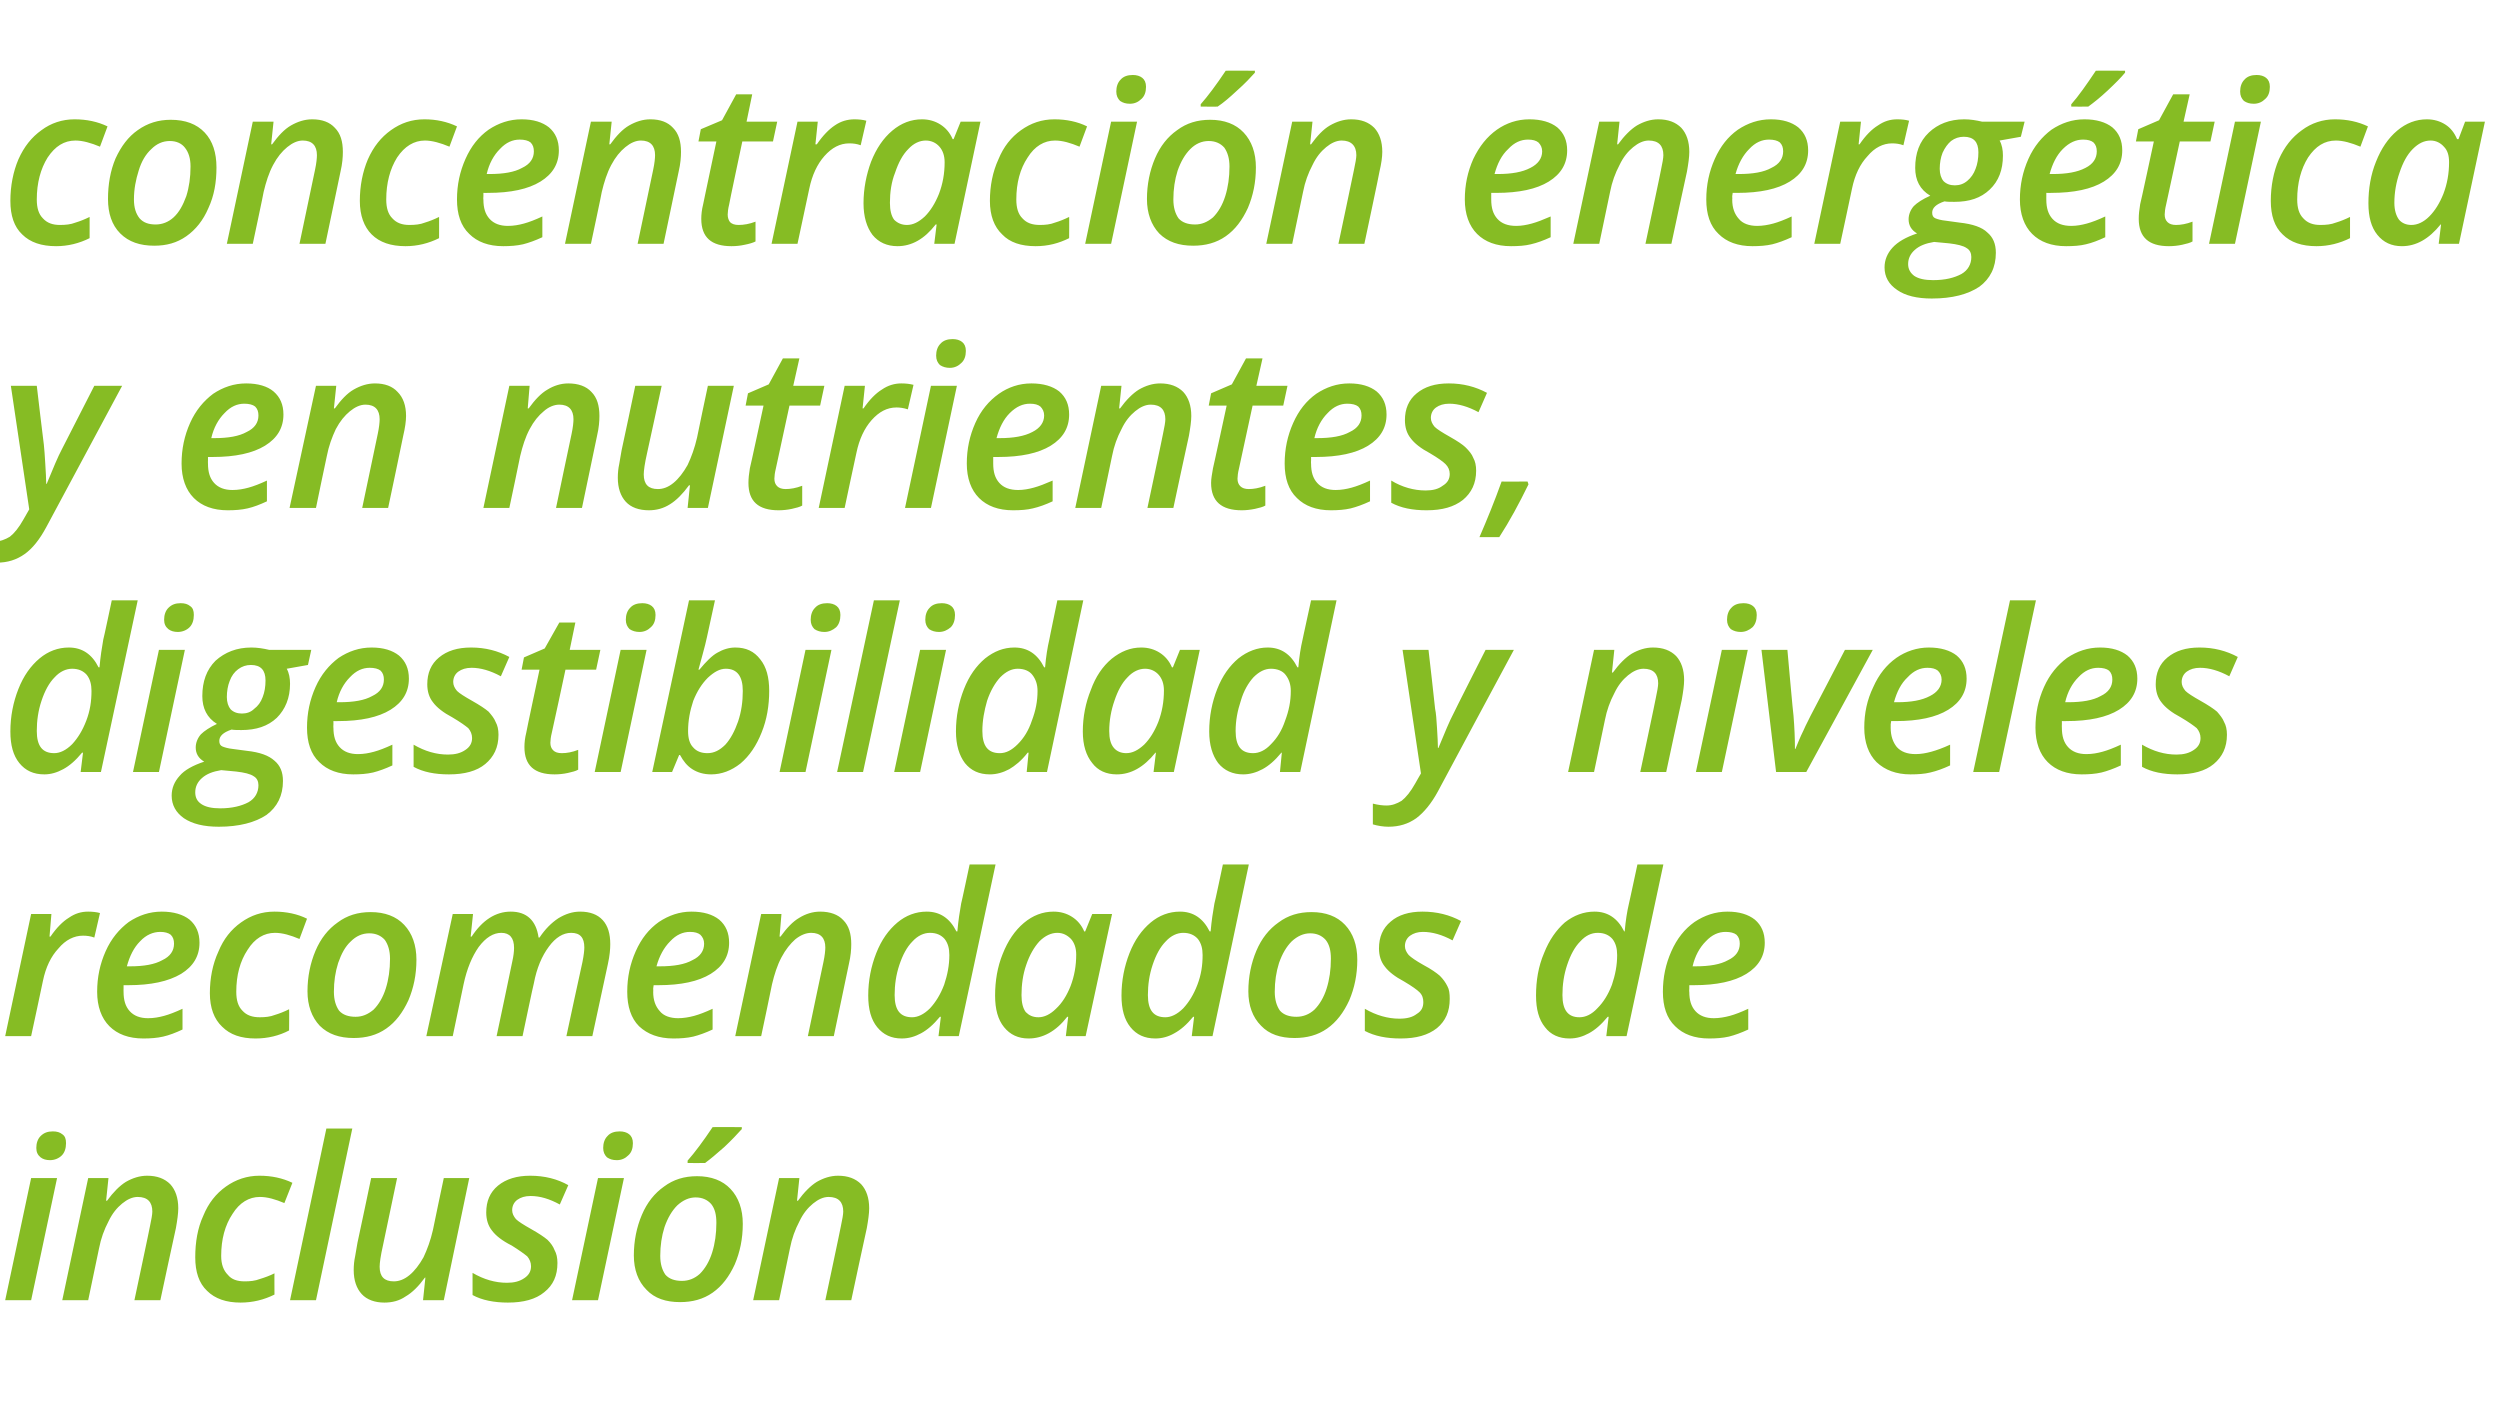 <?xml version="1.0" standalone="no"?><!DOCTYPE svg PUBLIC "-//W3C//DTD SVG 1.1//EN" "http://www.w3.org/Graphics/SVG/1.1/DTD/svg11.dtd"><svg xmlns="http://www.w3.org/2000/svg" version="1.1" width="530.1px" height="301.5px" viewBox="0 -15 530.1 301.5" style="top:-15px">  <desc>concentración energética y en nutrientes, digestibilidad y niveles recomendados de inclusión</desc>  <defs/>  <g id="Polygon235699">    <path d="M 7.7 228.4 C 7.7 227.4 8 226.5 8.6 225.9 C 9.3 225.2 10.1 224.9 11.2 224.9 C 12.1 224.9 12.7 225.1 13.2 225.5 C 13.8 225.9 14 226.5 14 227.4 C 14 228.5 13.7 229.4 13.1 230 C 12.5 230.6 11.6 231 10.6 231 C 9.8 231 9.1 230.8 8.6 230.4 C 8 229.9 7.7 229.3 7.7 228.4 Z M 6.6 260.7 L 1.1 260.7 L 6.6 234.8 L 12.1 234.8 L 6.6 260.7 Z M 28.5 260.7 C 28.5 260.7 31.84 244.98 31.8 245 C 32.1 243.6 32.3 242.5 32.3 241.9 C 32.3 239.9 31.3 238.8 29.2 238.8 C 28.1 238.8 27 239.3 25.9 240.2 C 24.8 241.1 23.8 242.3 23 244 C 22.1 245.7 21.4 247.6 21 249.7 C 20.99 249.73 18.7 260.7 18.7 260.7 L 13.2 260.7 L 18.7 234.8 L 23 234.8 L 22.5 239.6 C 22.5 239.6 22.73 239.61 22.7 239.6 C 24 237.8 25.4 236.4 26.7 235.6 C 28.1 234.8 29.6 234.3 31.2 234.3 C 33.3 234.3 34.9 234.9 36.1 236.1 C 37.2 237.3 37.8 239 37.8 241.2 C 37.8 242.3 37.6 243.7 37.3 245.4 C 37.26 245.42 34 260.7 34 260.7 L 28.5 260.7 Z M 58.2 259.5 C 56 260.6 53.6 261.2 51 261.2 C 48 261.2 45.6 260.4 43.9 258.7 C 42.2 257.1 41.4 254.7 41.4 251.6 C 41.4 248.4 41.9 245.4 43.1 242.8 C 44.2 240.1 45.8 238.1 47.9 236.6 C 50 235.1 52.4 234.3 55 234.3 C 57.6 234.3 59.9 234.8 62 235.8 C 62 235.8 60.3 240.1 60.3 240.1 C 58.4 239.3 56.7 238.8 55.1 238.8 C 52.8 238.8 50.8 240 49.3 242.4 C 47.7 244.8 46.9 247.8 46.9 251.3 C 46.9 253.1 47.4 254.4 48.3 255.3 C 49.1 256.3 50.3 256.7 51.9 256.7 C 53 256.7 54.1 256.6 55.1 256.2 C 56.1 255.9 57.2 255.5 58.2 255 C 58.17 254.96 58.2 259.5 58.2 259.5 C 58.2 259.5 58.17 259.53 58.2 259.5 Z M 67 260.7 L 61.5 260.7 L 69.2 224.3 L 74.7 224.3 L 67 260.7 Z M 84.2 234.8 C 84.2 234.8 81.22 249.1 81.2 249.1 C 80.7 251.3 80.5 252.8 80.5 253.6 C 80.5 255.7 81.5 256.7 83.5 256.7 C 84.6 256.7 85.7 256.3 86.8 255.4 C 87.9 254.5 88.9 253.2 89.8 251.6 C 90.6 249.9 91.3 248 91.8 245.8 C 91.77 245.8 94.1 234.8 94.1 234.8 L 99.5 234.8 L 94.1 260.7 L 89.7 260.7 L 90.2 255.9 C 90.2 255.9 90.05 255.92 90.1 255.9 C 88.8 257.7 87.4 259.1 86 259.9 C 84.7 260.8 83.2 261.2 81.5 261.2 C 79.5 261.2 77.8 260.6 76.7 259.4 C 75.6 258.2 75 256.5 75 254.3 C 75 253.3 75.1 252.3 75.3 251.4 C 75.5 250.4 75.6 249.5 75.8 248.5 C 75.83 248.49 78.7 234.8 78.7 234.8 L 84.2 234.8 Z M 118.2 252.8 C 118.2 255.5 117.3 257.5 115.4 259 C 113.6 260.5 111 261.2 107.7 261.2 C 104.8 261.2 102.2 260.7 100.2 259.6 C 100.2 259.6 100.2 254.9 100.2 254.9 C 102.6 256.3 105 257 107.5 257 C 109 257 110.2 256.7 111.2 256 C 112.1 255.4 112.6 254.6 112.6 253.5 C 112.6 252.7 112.3 252 111.8 251.4 C 111.2 250.9 110.1 250.1 108.5 249.1 C 106.5 248.1 105.1 247 104.3 245.9 C 103.5 244.9 103.1 243.6 103.1 242.1 C 103.1 239.7 103.9 237.8 105.6 236.4 C 107.3 235 109.6 234.3 112.4 234.3 C 115.5 234.3 118.2 235 120.5 236.3 C 120.5 236.3 118.7 240.4 118.7 240.4 C 116.5 239.2 114.5 238.6 112.5 238.6 C 111.3 238.6 110.4 238.9 109.7 239.4 C 109 239.9 108.6 240.7 108.6 241.6 C 108.6 242.3 108.9 242.9 109.4 243.5 C 109.9 244 111 244.7 112.6 245.6 C 114.2 246.5 115.4 247.3 116.1 247.9 C 116.8 248.6 117.3 249.3 117.6 250.1 C 118 250.8 118.2 251.7 118.2 252.8 Z M 127.9 228.4 C 127.9 227.4 128.2 226.5 128.8 225.9 C 129.4 225.2 130.3 224.9 131.4 224.9 C 132.2 224.9 132.9 225.1 133.4 225.5 C 133.9 225.9 134.2 226.5 134.2 227.4 C 134.2 228.5 133.9 229.4 133.2 230 C 132.6 230.6 131.8 231 130.8 231 C 129.9 231 129.3 230.8 128.7 230.4 C 128.2 229.9 127.9 229.3 127.9 228.4 Z M 126.8 260.7 L 121.3 260.7 L 126.8 234.8 L 132.3 234.8 L 126.8 260.7 Z M 151.9 244.3 C 151.9 242.6 151.6 241.3 150.8 240.3 C 150 239.4 148.9 238.9 147.5 238.9 C 146.1 238.9 144.8 239.5 143.6 240.6 C 142.5 241.7 141.6 243.2 140.9 245.2 C 140.3 247.1 140 249.1 140 251.3 C 140 253 140.4 254.3 141.1 255.3 C 141.9 256.2 143.1 256.6 144.6 256.6 C 146 256.6 147.3 256.1 148.4 255.1 C 149.5 254 150.4 252.5 151 250.6 C 151.6 248.7 151.9 246.6 151.9 244.3 Z M 157.5 244.5 C 157.5 247.7 156.9 250.5 155.8 253.1 C 154.6 255.7 153.1 257.7 151.1 259.1 C 149.1 260.5 146.8 261.1 144.2 261.1 C 141.2 261.1 138.8 260.3 137.1 258.5 C 135.3 256.7 134.4 254.2 134.4 251.2 C 134.4 248.1 135 245.2 136.1 242.6 C 137.2 240 138.8 238 140.8 236.6 C 142.8 235.1 145.1 234.4 147.8 234.4 C 150.8 234.4 153.2 235.3 154.9 237.1 C 156.6 238.9 157.5 241.4 157.5 244.5 Z M 145.8 231.1 C 147.3 229.4 149.1 227 151.1 224 C 151.07 223.95 157.3 224 157.3 224 C 157.3 224 157.26 224.4 157.3 224.4 C 156.4 225.4 155.2 226.7 153.6 228.2 C 151.9 229.7 150.6 230.8 149.5 231.6 C 149.46 231.64 145.8 231.6 145.8 231.6 C 145.8 231.6 145.8 231.05 145.8 231.1 Z M 175 260.7 C 175 260.7 178.34 244.98 178.3 245 C 178.6 243.6 178.8 242.5 178.8 241.9 C 178.8 239.9 177.8 238.8 175.7 238.8 C 174.6 238.8 173.5 239.3 172.4 240.2 C 171.3 241.1 170.3 242.3 169.5 244 C 168.6 245.7 167.9 247.6 167.5 249.7 C 167.49 249.73 165.2 260.7 165.2 260.7 L 159.7 260.7 L 165.2 234.8 L 169.5 234.8 L 169 239.6 C 169 239.6 169.22 239.61 169.2 239.6 C 170.5 237.8 171.9 236.4 173.2 235.6 C 174.6 234.8 176.1 234.3 177.7 234.3 C 179.8 234.3 181.4 234.9 182.6 236.1 C 183.7 237.3 184.3 239 184.3 241.2 C 184.3 242.3 184.1 243.7 183.8 245.4 C 183.76 245.42 180.5 260.7 180.5 260.7 L 175 260.7 Z " stroke="none" fill="#86bc24"/>  </g>  <g id="Polygon235698">    <path d="M 18.7 178.3 C 19.6 178.3 20.5 178.4 21.2 178.6 C 21.2 178.6 20 183.8 20 183.8 C 19.2 183.5 18.4 183.4 17.6 183.4 C 15.7 183.4 13.9 184.3 12.4 186.1 C 10.8 187.8 9.7 190.1 9.1 193 C 9.12 193.01 6.6 204.7 6.6 204.7 L 1.1 204.7 L 6.6 178.8 L 10.9 178.8 L 10.5 183.6 C 10.5 183.6 10.66 183.61 10.7 183.6 C 12 181.7 13.3 180.4 14.6 179.6 C 15.9 178.7 17.2 178.3 18.7 178.3 Z M 34 182.6 C 32.5 182.6 31 183.2 29.7 184.6 C 28.4 185.9 27.5 187.7 26.9 189.9 C 26.9 189.9 27.6 189.9 27.6 189.9 C 30.5 189.9 32.8 189.5 34.4 188.6 C 36.1 187.8 36.9 186.6 36.9 185.1 C 36.9 184.3 36.7 183.7 36.2 183.2 C 35.7 182.8 34.9 182.6 34 182.6 Z M 30.4 205.2 C 27.3 205.2 24.9 204.3 23.2 202.6 C 21.5 200.9 20.6 198.4 20.6 195.3 C 20.6 192.2 21.2 189.4 22.4 186.7 C 23.6 184 25.3 182 27.3 180.5 C 29.4 179.1 31.7 178.3 34.3 178.3 C 36.8 178.3 38.8 178.9 40.2 180 C 41.6 181.2 42.3 182.8 42.3 184.9 C 42.3 187.7 41 189.9 38.4 191.5 C 35.7 193.1 32 193.9 27.2 193.9 C 27.23 193.92 26.2 193.9 26.2 193.9 L 26.2 194.6 C 26.2 194.6 26.18 195.33 26.2 195.3 C 26.2 197.1 26.6 198.4 27.5 199.4 C 28.4 200.4 29.7 200.9 31.4 200.9 C 32.6 200.9 33.7 200.7 34.8 200.4 C 35.9 200.1 37.2 199.6 38.7 198.9 C 38.7 198.9 38.7 203.3 38.7 203.3 C 37.2 204 35.9 204.5 34.6 204.8 C 33.3 205.1 31.9 205.2 30.4 205.2 Z M 61.3 203.5 C 59.2 204.6 56.8 205.2 54.2 205.2 C 51.1 205.2 48.8 204.4 47.1 202.7 C 45.4 201.1 44.5 198.7 44.5 195.6 C 44.5 192.4 45.1 189.4 46.3 186.8 C 47.4 184.1 49 182.1 51.1 180.6 C 53.2 179.1 55.5 178.3 58.2 178.3 C 60.7 178.3 63.1 178.8 65.1 179.8 C 65.1 179.8 63.5 184.1 63.5 184.1 C 61.6 183.3 59.9 182.8 58.3 182.8 C 56 182.8 54 184 52.5 186.4 C 50.9 188.8 50.1 191.8 50.1 195.3 C 50.1 197.1 50.5 198.4 51.4 199.3 C 52.3 200.3 53.5 200.7 55.1 200.7 C 56.2 200.7 57.3 200.6 58.3 200.2 C 59.3 199.9 60.3 199.5 61.3 199 C 61.34 198.96 61.3 203.5 61.3 203.5 C 61.3 203.5 61.34 203.53 61.3 203.5 Z M 82.7 188.3 C 82.7 186.6 82.3 185.3 81.6 184.3 C 80.8 183.4 79.7 182.9 78.3 182.9 C 76.8 182.9 75.5 183.5 74.4 184.6 C 73.2 185.7 72.4 187.2 71.7 189.2 C 71.1 191.1 70.8 193.1 70.8 195.3 C 70.8 197 71.2 198.3 71.9 199.3 C 72.7 200.2 73.9 200.6 75.4 200.6 C 76.8 200.6 78 200.1 79.2 199.1 C 80.3 198 81.2 196.5 81.8 194.6 C 82.4 192.7 82.7 190.6 82.7 188.3 Z M 88.3 188.5 C 88.3 191.7 87.7 194.5 86.6 197.1 C 85.4 199.7 83.9 201.7 81.9 203.1 C 79.9 204.5 77.6 205.1 75 205.1 C 72 205.1 69.6 204.3 67.8 202.5 C 66.1 200.7 65.2 198.2 65.2 195.2 C 65.2 192.1 65.8 189.2 66.9 186.6 C 68 184 69.6 182 71.6 180.6 C 73.6 179.1 75.9 178.4 78.6 178.4 C 81.6 178.4 84 179.3 85.7 181.1 C 87.4 182.9 88.3 185.4 88.3 188.5 Z M 100 183.6 C 102.3 180.1 105.1 178.3 108.3 178.3 C 111.7 178.3 113.7 180.2 114.2 183.8 C 114.2 183.8 114.4 183.8 114.4 183.8 C 115.6 182 116.9 180.7 118.4 179.7 C 119.9 178.8 121.4 178.3 123 178.3 C 125.1 178.3 126.7 178.9 127.8 180.1 C 128.9 181.3 129.4 183 129.4 185.2 C 129.4 186.2 129.3 187.6 128.9 189.4 C 128.91 189.42 125.6 204.7 125.6 204.7 L 120.1 204.7 C 120.1 204.7 123.47 188.98 123.5 189 C 123.8 187.5 123.9 186.5 123.9 185.9 C 123.9 183.8 123 182.8 121.1 182.8 C 119.4 182.8 117.8 183.8 116.4 185.7 C 114.9 187.7 113.8 190.3 113.2 193.5 C 113.16 193.45 110.8 204.7 110.8 204.7 L 105.3 204.7 C 105.3 204.7 108.63 188.98 108.6 189 C 108.9 187.7 109 186.7 109 186 C 109 183.9 108.1 182.8 106.3 182.8 C 104.6 182.8 103 183.8 101.5 185.8 C 100.1 187.8 99 190.4 98.3 193.7 C 98.28 193.73 96 204.7 96 204.7 L 90.4 204.7 L 96 178.8 L 100.3 178.8 L 99.8 183.6 L 100 183.6 C 100 183.6 100.01 183.61 100 183.6 Z M 146.3 182.6 C 144.8 182.6 143.4 183.2 142.1 184.6 C 140.8 185.9 139.8 187.7 139.2 189.9 C 139.2 189.9 139.9 189.9 139.9 189.9 C 142.9 189.9 145.2 189.5 146.8 188.6 C 148.5 187.8 149.3 186.6 149.3 185.1 C 149.3 184.3 149 183.7 148.5 183.2 C 148 182.8 147.3 182.6 146.3 182.6 Z M 142.8 205.2 C 139.7 205.2 137.3 204.3 135.5 202.6 C 133.8 200.9 133 198.4 133 195.3 C 133 192.2 133.6 189.4 134.8 186.7 C 136 184 137.6 182 139.7 180.5 C 141.8 179.1 144.1 178.3 146.6 178.3 C 149.2 178.3 151.1 178.9 152.5 180 C 153.9 181.2 154.6 182.8 154.6 184.9 C 154.6 187.7 153.3 189.9 150.7 191.5 C 148.1 193.1 144.4 193.9 139.6 193.9 C 139.59 193.92 138.6 193.9 138.6 193.9 L 138.5 194.6 C 138.5 194.6 138.54 195.33 138.5 195.3 C 138.5 197.1 139 198.4 139.9 199.4 C 140.7 200.4 142.1 200.9 143.8 200.9 C 144.9 200.9 146.1 200.7 147.2 200.4 C 148.3 200.1 149.6 199.6 151.1 198.9 C 151.1 198.9 151.1 203.3 151.1 203.3 C 149.6 204 148.2 204.5 147 204.8 C 145.7 205.1 144.3 205.2 142.8 205.2 Z M 171.3 204.7 C 171.3 204.7 174.58 188.98 174.6 189 C 174.9 187.6 175 186.5 175 185.9 C 175 183.9 174 182.8 172 182.8 C 170.9 182.8 169.7 183.3 168.6 184.2 C 167.6 185.1 166.6 186.3 165.7 188 C 164.8 189.7 164.2 191.6 163.7 193.7 C 163.73 193.73 161.4 204.7 161.4 204.7 L 155.9 204.7 L 161.4 178.8 L 165.7 178.8 L 165.3 183.6 C 165.3 183.6 165.46 183.61 165.5 183.6 C 166.8 181.8 168.1 180.4 169.5 179.6 C 170.8 178.8 172.3 178.3 173.9 178.3 C 176 178.3 177.7 178.9 178.8 180.1 C 180 181.3 180.5 183 180.5 185.2 C 180.5 186.3 180.4 187.7 180 189.4 C 179.99 189.42 176.8 204.7 176.8 204.7 L 171.3 204.7 Z M 196.5 178.3 C 199.3 178.3 201.4 179.7 202.8 182.5 C 202.8 182.5 203 182.5 203 182.5 C 203.2 180.2 203.5 178.3 203.8 176.6 C 203.83 176.65 205.6 168.3 205.6 168.3 L 211.1 168.3 L 203.3 204.7 L 199 204.7 L 199.5 200.6 C 199.5 200.6 199.31 200.6 199.3 200.6 C 197.9 202.3 196.6 203.4 195.3 204.1 C 194 204.8 192.7 205.2 191.2 205.2 C 189 205.2 187.3 204.4 186 202.8 C 184.7 201.2 184.1 199 184.1 196.1 C 184.1 192.9 184.7 189.9 185.8 187.1 C 186.9 184.3 188.4 182.2 190.3 180.6 C 192.1 179.1 194.2 178.3 196.5 178.3 Z M 189.7 196 C 189.7 199.2 190.9 200.7 193.4 200.7 C 194.6 200.7 195.9 200.1 197.2 198.8 C 198.4 197.5 199.4 195.9 200.2 193.8 C 200.9 191.7 201.3 189.7 201.3 187.5 C 201.3 186.1 201 185 200.3 184.1 C 199.6 183.3 198.6 182.8 197.2 182.8 C 195.9 182.8 194.6 183.4 193.5 184.6 C 192.3 185.8 191.4 187.5 190.7 189.6 C 190 191.7 189.7 193.8 189.7 196 C 189.7 196 189.7 196 189.7 196 Z M 226.3 200.6 C 223.9 203.7 221.1 205.2 218.1 205.2 C 215.9 205.2 214.2 204.4 212.9 202.8 C 211.6 201.2 211 199 211 196.1 C 211 193 211.5 190 212.6 187.3 C 213.7 184.5 215.2 182.3 217.1 180.7 C 219 179.1 221.1 178.3 223.4 178.3 C 224.9 178.3 226.2 178.7 227.3 179.4 C 228.4 180.1 229.3 181.1 229.9 182.5 C 229.86 182.51 230.1 182.5 230.1 182.5 L 231.6 178.8 L 235.8 178.8 L 230.2 204.7 L 226 204.7 L 226.5 200.6 L 226.3 200.6 C 226.3 200.6 226.32 200.6 226.3 200.6 Z M 220.2 200.7 C 221.4 200.7 222.7 200.1 223.9 198.9 C 225.2 197.7 226.2 196.1 227 194.1 C 227.8 192 228.2 189.8 228.2 187.4 C 228.2 186 227.8 184.9 227.1 184.1 C 226.3 183.3 225.4 182.8 224.2 182.8 C 222.9 182.8 221.6 183.4 220.4 184.6 C 219.3 185.8 218.3 187.5 217.6 189.6 C 216.9 191.6 216.6 193.8 216.6 196 C 216.6 197.6 216.9 198.8 217.5 199.6 C 218.2 200.3 219 200.7 220.2 200.7 Z M 250.2 178.3 C 253 178.3 255.1 179.7 256.5 182.5 C 256.5 182.5 256.7 182.5 256.7 182.5 C 256.9 180.2 257.2 178.3 257.5 176.6 C 257.54 176.65 259.3 168.3 259.3 168.3 L 264.8 168.3 L 257.1 204.7 L 252.7 204.7 L 253.2 200.6 C 253.2 200.6 253.02 200.6 253 200.6 C 251.6 202.3 250.3 203.4 249 204.1 C 247.8 204.8 246.4 205.2 245 205.2 C 242.7 205.2 241 204.4 239.7 202.8 C 238.4 201.2 237.8 199 237.8 196.1 C 237.8 192.9 238.4 189.9 239.5 187.1 C 240.6 184.3 242.1 182.2 244 180.6 C 245.8 179.1 247.9 178.3 250.2 178.3 Z M 243.4 196 C 243.4 199.2 244.6 200.7 247.1 200.7 C 248.3 200.7 249.6 200.1 250.9 198.8 C 252.1 197.5 253.1 195.9 253.9 193.8 C 254.7 191.7 255 189.7 255 187.5 C 255 186.1 254.7 185 254 184.1 C 253.3 183.3 252.3 182.8 250.9 182.8 C 249.6 182.8 248.3 183.4 247.2 184.6 C 246 185.8 245.1 187.5 244.4 189.6 C 243.7 191.7 243.4 193.8 243.4 196 C 243.4 196 243.4 196 243.4 196 Z M 282.2 188.3 C 282.2 186.6 281.9 185.3 281.1 184.3 C 280.3 183.4 279.2 182.9 277.8 182.9 C 276.4 182.9 275.1 183.5 273.9 184.6 C 272.8 185.7 271.9 187.2 271.2 189.2 C 270.6 191.1 270.3 193.1 270.3 195.3 C 270.3 197 270.7 198.3 271.4 199.3 C 272.2 200.2 273.4 200.6 274.9 200.6 C 276.3 200.6 277.6 200.1 278.7 199.1 C 279.8 198 280.7 196.5 281.3 194.6 C 281.9 192.7 282.2 190.6 282.2 188.3 Z M 287.8 188.5 C 287.8 191.7 287.2 194.5 286.1 197.1 C 284.9 199.7 283.4 201.7 281.4 203.1 C 279.4 204.5 277.1 205.1 274.5 205.1 C 271.5 205.1 269.1 204.3 267.4 202.5 C 265.6 200.7 264.7 198.2 264.7 195.2 C 264.7 192.1 265.3 189.2 266.4 186.6 C 267.5 184 269.1 182 271.1 180.6 C 273.1 179.1 275.4 178.4 278.1 178.4 C 281.1 178.4 283.5 179.3 285.2 181.1 C 286.9 182.9 287.8 185.4 287.8 188.5 Z M 307.4 196.8 C 307.4 199.5 306.5 201.5 304.7 203 C 302.8 204.5 300.3 205.2 297 205.2 C 294 205.2 291.5 204.7 289.4 203.6 C 289.4 203.6 289.4 198.9 289.4 198.9 C 291.8 200.3 294.3 201 296.7 201 C 298.3 201 299.5 200.7 300.4 200 C 301.4 199.4 301.8 198.6 301.8 197.5 C 301.8 196.7 301.6 196 301 195.4 C 300.5 194.9 299.4 194.1 297.7 193.1 C 295.8 192.1 294.4 191 293.6 189.9 C 292.8 188.9 292.4 187.6 292.4 186.1 C 292.4 183.7 293.2 181.8 294.9 180.4 C 296.5 179 298.8 178.3 301.6 178.3 C 304.7 178.3 307.4 179 309.8 180.3 C 309.8 180.3 308 184.4 308 184.4 C 305.8 183.2 303.7 182.6 301.7 182.6 C 300.6 182.6 299.7 182.9 299 183.4 C 298.3 183.9 297.9 184.7 297.9 185.6 C 297.9 186.3 298.2 186.9 298.7 187.5 C 299.2 188 300.2 188.7 301.8 189.6 C 303.5 190.5 304.6 191.3 305.3 191.9 C 306 192.6 306.5 193.3 306.9 194.1 C 307.3 194.8 307.4 195.7 307.4 196.8 Z M 338.1 178.3 C 340.9 178.3 343 179.7 344.4 182.5 C 344.4 182.5 344.5 182.5 344.5 182.5 C 344.7 180.2 345 178.3 345.4 176.6 C 345.41 176.65 347.2 168.3 347.2 168.3 L 352.7 168.3 L 344.9 204.7 L 340.6 204.7 L 341.1 200.6 C 341.1 200.6 340.89 200.6 340.9 200.6 C 339.5 202.3 338.2 203.4 336.9 204.1 C 335.6 204.8 334.3 205.2 332.8 205.2 C 330.6 205.2 328.8 204.4 327.6 202.8 C 326.3 201.2 325.7 199 325.7 196.1 C 325.7 192.9 326.2 189.9 327.4 187.1 C 328.5 184.3 330 182.2 331.8 180.6 C 333.7 179.1 335.8 178.3 338.1 178.3 Z M 331.3 196 C 331.3 199.2 332.5 200.7 334.9 200.7 C 336.2 200.7 337.5 200.1 338.7 198.8 C 340 197.5 341 195.9 341.8 193.8 C 342.5 191.7 342.9 189.7 342.9 187.5 C 342.9 186.1 342.6 185 341.9 184.1 C 341.2 183.3 340.2 182.8 338.8 182.8 C 337.4 182.8 336.2 183.4 335.1 184.6 C 333.9 185.8 333 187.5 332.3 189.6 C 331.6 191.7 331.3 193.8 331.3 196 C 331.3 196 331.3 196 331.3 196 Z M 365.9 182.6 C 364.4 182.6 363 183.2 361.7 184.6 C 360.4 185.9 359.4 187.7 358.9 189.9 C 358.9 189.9 359.5 189.9 359.5 189.9 C 362.5 189.9 364.8 189.5 366.4 188.6 C 368.1 187.8 368.9 186.6 368.9 185.1 C 368.9 184.3 368.7 183.7 368.2 183.2 C 367.7 182.8 366.9 182.6 365.9 182.6 Z M 362.4 205.2 C 359.3 205.2 356.9 204.3 355.2 202.6 C 353.4 200.9 352.6 198.4 352.6 195.3 C 352.6 192.2 353.2 189.4 354.4 186.7 C 355.6 184 357.2 182 359.3 180.5 C 361.4 179.1 363.7 178.3 366.3 178.3 C 368.8 178.3 370.7 178.9 372.1 180 C 373.5 181.2 374.2 182.8 374.2 184.9 C 374.2 187.7 372.9 189.9 370.3 191.5 C 367.7 193.1 364 193.9 359.2 193.9 C 359.21 193.92 358.2 193.9 358.2 193.9 L 358.2 194.6 C 358.2 194.6 358.15 195.33 358.2 195.3 C 358.2 197.1 358.6 198.4 359.5 199.4 C 360.4 200.4 361.7 200.9 363.4 200.9 C 364.5 200.9 365.7 200.7 366.8 200.4 C 367.9 200.1 369.2 199.6 370.7 198.9 C 370.7 198.9 370.7 203.3 370.7 203.3 C 369.2 204 367.8 204.5 366.6 204.8 C 365.3 205.1 363.9 205.2 362.4 205.2 Z " stroke="none" fill="#86bc24"/>  </g>  <g id="Polygon235697">    <path d="M 14.6 122.3 C 17.4 122.3 19.5 123.7 20.9 126.5 C 20.9 126.5 21.1 126.5 21.1 126.5 C 21.3 124.2 21.6 122.3 21.9 120.6 C 21.94 120.65 23.7 112.3 23.7 112.3 L 29.2 112.3 L 21.4 148.7 L 17.1 148.7 L 17.6 144.6 C 17.6 144.6 17.41 144.6 17.4 144.6 C 16 146.3 14.7 147.4 13.4 148.1 C 12.1 148.8 10.8 149.2 9.4 149.2 C 7.1 149.2 5.4 148.4 4.1 146.8 C 2.8 145.2 2.2 143 2.2 140.1 C 2.2 136.9 2.8 133.9 3.9 131.1 C 5 128.3 6.5 126.2 8.4 124.6 C 10.2 123.1 12.3 122.3 14.6 122.3 Z M 7.8 140 C 7.8 143.2 9 144.7 11.5 144.7 C 12.7 144.7 14 144.1 15.3 142.8 C 16.5 141.5 17.5 139.9 18.3 137.8 C 19.1 135.7 19.4 133.7 19.4 131.5 C 19.4 130.1 19.1 129 18.4 128.1 C 17.7 127.3 16.7 126.8 15.3 126.8 C 14 126.8 12.7 127.4 11.6 128.6 C 10.4 129.8 9.5 131.5 8.8 133.6 C 8.1 135.7 7.8 137.8 7.8 140 C 7.8 140 7.8 140 7.8 140 Z M 34.8 116.4 C 34.8 115.4 35.1 114.5 35.7 113.9 C 36.4 113.2 37.2 112.9 38.3 112.9 C 39.2 112.9 39.8 113.1 40.3 113.5 C 40.9 113.9 41.1 114.5 41.1 115.4 C 41.1 116.5 40.8 117.4 40.2 118 C 39.6 118.6 38.7 119 37.7 119 C 36.9 119 36.2 118.8 35.7 118.4 C 35.1 117.9 34.8 117.3 34.8 116.4 Z M 33.7 148.7 L 28.2 148.7 L 33.7 122.8 L 39.2 122.8 L 33.7 148.7 Z M 66 122.8 L 65.3 126 C 65.3 126 60.82 126.79 60.8 126.8 C 61.3 127.7 61.5 128.8 61.5 130 C 61.5 133 60.5 135.4 58.7 137.2 C 56.8 139 54.3 139.8 51.2 139.8 C 50.4 139.8 49.7 139.8 49.1 139.7 C 47.3 140.3 46.5 141.1 46.5 142.1 C 46.5 142.7 46.7 143.1 47.2 143.3 C 47.7 143.5 48.4 143.7 49.3 143.8 C 49.3 143.8 52.3 144.2 52.3 144.2 C 55.1 144.5 57 145.2 58.2 146.3 C 59.4 147.3 60 148.7 60 150.6 C 60 153.7 58.8 156.1 56.5 157.8 C 54.1 159.4 50.7 160.3 46.4 160.3 C 43.2 160.3 40.8 159.7 39 158.5 C 37.3 157.3 36.4 155.7 36.4 153.7 C 36.4 152.1 37 150.7 38.1 149.5 C 39.1 148.3 40.9 147.3 43.3 146.5 C 42.1 145.8 41.5 144.8 41.5 143.5 C 41.5 142.5 41.9 141.5 42.6 140.7 C 43.3 140 44.5 139.2 46 138.5 C 43.9 137.2 42.9 135.2 42.9 132.6 C 42.9 129.5 43.8 127 45.7 125.1 C 47.7 123.3 50.2 122.3 53.3 122.3 C 54.6 122.3 55.8 122.5 57.1 122.8 C 57.07 122.8 66 122.8 66 122.8 Z M 46.9 148.3 C 45.1 148.6 43.8 149.1 42.8 150 C 41.9 150.8 41.4 151.8 41.4 153 C 41.4 154.1 41.8 154.9 42.7 155.5 C 43.6 156.1 44.9 156.4 46.7 156.4 C 49.2 156.4 51.2 155.9 52.7 155.1 C 54.1 154.3 54.8 153 54.8 151.5 C 54.8 150.7 54.5 150 53.8 149.6 C 53.1 149.1 51.8 148.8 50.1 148.6 C 50.1 148.6 46.9 148.3 46.9 148.3 Z M 56.3 129.3 C 56.3 127.1 55.3 126 53.2 126 C 52.2 126 51.3 126.3 50.5 126.9 C 49.7 127.5 49.1 128.3 48.7 129.4 C 48.3 130.4 48.1 131.6 48.1 132.8 C 48.1 133.9 48.4 134.8 48.9 135.4 C 49.5 136 50.3 136.3 51.3 136.3 C 52.3 136.3 53.2 136 53.9 135.3 C 54.7 134.7 55.3 133.9 55.7 132.8 C 56.1 131.8 56.3 130.6 56.3 129.3 C 56.3 129.3 56.3 129.3 56.3 129.3 Z M 78.4 126.6 C 76.9 126.6 75.5 127.2 74.2 128.6 C 72.9 129.9 71.9 131.7 71.4 133.9 C 71.4 133.9 72 133.9 72 133.9 C 75 133.9 77.3 133.5 78.9 132.6 C 80.6 131.8 81.4 130.6 81.4 129.1 C 81.4 128.3 81.2 127.7 80.7 127.2 C 80.2 126.8 79.4 126.6 78.4 126.6 Z M 74.9 149.2 C 71.8 149.2 69.4 148.3 67.7 146.6 C 65.9 144.9 65.1 142.4 65.1 139.3 C 65.1 136.2 65.7 133.4 66.9 130.7 C 68.1 128 69.8 126 71.8 124.5 C 73.9 123.1 76.2 122.3 78.8 122.3 C 81.3 122.3 83.2 122.9 84.6 124 C 86 125.2 86.7 126.8 86.7 128.9 C 86.7 131.7 85.4 133.9 82.8 135.5 C 80.2 137.1 76.5 137.9 71.7 137.9 C 71.72 137.92 70.7 137.9 70.7 137.9 L 70.7 138.6 C 70.7 138.6 70.66 139.33 70.7 139.3 C 70.7 141.1 71.1 142.4 72 143.4 C 72.9 144.4 74.2 144.9 75.9 144.9 C 77.1 144.9 78.2 144.7 79.3 144.4 C 80.4 144.1 81.7 143.6 83.2 142.9 C 83.2 142.9 83.2 147.3 83.2 147.3 C 81.7 148 80.3 148.5 79.1 148.8 C 77.8 149.1 76.4 149.2 74.9 149.2 Z M 105.7 140.8 C 105.7 143.5 104.7 145.5 102.9 147 C 101.1 148.5 98.5 149.2 95.2 149.2 C 92.2 149.2 89.7 148.7 87.7 147.6 C 87.7 147.6 87.7 142.9 87.7 142.9 C 90.1 144.3 92.5 145 95 145 C 96.5 145 97.7 144.7 98.7 144 C 99.6 143.4 100.1 142.6 100.1 141.5 C 100.1 140.7 99.8 140 99.3 139.4 C 98.7 138.9 97.6 138.1 95.9 137.1 C 94 136.1 92.6 135 91.8 133.9 C 91 132.9 90.6 131.6 90.6 130.1 C 90.6 127.7 91.4 125.8 93.1 124.4 C 94.8 123 97 122.3 99.9 122.3 C 102.9 122.3 105.6 123 108 124.3 C 108 124.3 106.2 128.4 106.2 128.4 C 104 127.2 101.9 126.6 100 126.6 C 98.8 126.6 97.9 126.9 97.2 127.4 C 96.5 127.9 96.1 128.7 96.1 129.6 C 96.1 130.3 96.4 130.9 96.9 131.5 C 97.4 132 98.5 132.7 100.1 133.6 C 101.7 134.5 102.9 135.3 103.6 135.9 C 104.2 136.6 104.8 137.3 105.1 138.1 C 105.5 138.8 105.7 139.7 105.7 140.8 Z M 119.1 144.7 C 120.2 144.7 121.3 144.5 122.6 144 C 122.6 144 122.6 148.2 122.6 148.2 C 122.1 148.5 121.3 148.7 120.4 148.9 C 119.5 149.1 118.5 149.2 117.6 149.2 C 113.3 149.2 111.2 147.3 111.2 143.4 C 111.2 142.5 111.3 141.5 111.6 140.3 C 111.55 140.34 114.4 127 114.4 127 L 110.6 127 L 111.1 124.4 L 115.5 122.5 L 118.6 117 L 122 117 L 120.8 122.8 L 127.3 122.8 L 126.4 127 L 119.9 127 C 119.9 127 117.04 140.38 117 140.4 C 116.8 141.2 116.7 142 116.7 142.5 C 116.7 143.2 116.9 143.7 117.3 144.1 C 117.7 144.5 118.3 144.7 119.1 144.7 Z M 132.7 116.4 C 132.7 115.4 133 114.5 133.6 113.9 C 134.2 113.2 135.1 112.9 136.2 112.9 C 137 112.9 137.7 113.1 138.2 113.5 C 138.7 113.9 139 114.5 139 115.4 C 139 116.5 138.7 117.4 138 118 C 137.4 118.6 136.6 119 135.6 119 C 134.8 119 134.1 118.8 133.5 118.4 C 133 117.9 132.7 117.3 132.7 116.4 Z M 131.6 148.7 L 126.1 148.7 L 131.6 122.8 L 137.1 122.8 L 131.6 148.7 Z M 150.8 149.2 C 149.2 149.2 147.9 148.8 146.8 148.1 C 145.7 147.4 144.9 146.4 144.2 145.1 C 144.23 145.07 144 145.1 144 145.1 L 142.5 148.7 L 138.3 148.7 L 146.1 112.3 L 151.6 112.3 C 151.6 112.3 149.9 120.06 149.9 120.1 C 149.7 121 149.4 122.3 149 123.7 C 148.6 125.2 148.3 126.3 148.1 127 C 148.1 127 148.3 127 148.3 127 C 149.7 125.3 151 124 152.1 123.4 C 153.3 122.7 154.6 122.3 155.9 122.3 C 158.2 122.3 159.9 123.1 161.2 124.8 C 162.5 126.4 163.1 128.6 163.1 131.5 C 163.1 134.6 162.6 137.6 161.5 140.3 C 160.4 143.1 158.9 145.3 157 146.9 C 155.1 148.4 153 149.2 150.8 149.2 Z M 157.5 131.5 C 157.5 128.4 156.3 126.8 153.9 126.8 C 152.6 126.8 151.4 127.5 150.1 128.7 C 148.8 130 147.8 131.6 147 133.6 C 146.3 135.7 145.9 137.8 145.9 140 C 145.9 141.5 146.2 142.7 147 143.5 C 147.7 144.3 148.7 144.7 150 144.7 C 151.4 144.7 152.6 144.1 153.8 142.9 C 154.9 141.7 155.8 140 156.5 138 C 157.2 135.9 157.5 133.8 157.5 131.5 C 157.5 131.5 157.5 131.5 157.5 131.5 Z M 171.9 116.4 C 171.9 115.4 172.2 114.5 172.8 113.9 C 173.4 113.2 174.3 112.9 175.4 112.9 C 176.2 112.9 176.9 113.1 177.4 113.5 C 177.9 113.9 178.2 114.5 178.2 115.4 C 178.2 116.5 177.9 117.4 177.3 118 C 176.6 118.6 175.8 119 174.8 119 C 174 119 173.3 118.8 172.7 118.4 C 172.2 117.9 171.9 117.3 171.9 116.4 Z M 170.8 148.7 L 165.3 148.7 L 170.8 122.8 L 176.3 122.8 L 170.8 148.7 Z M 183 148.7 L 177.5 148.7 L 185.3 112.3 L 190.8 112.3 L 183 148.7 Z M 196.2 116.4 C 196.2 115.4 196.5 114.5 197.1 113.9 C 197.7 113.2 198.6 112.9 199.7 112.9 C 200.5 112.9 201.2 113.1 201.7 113.5 C 202.2 113.9 202.5 114.5 202.5 115.4 C 202.5 116.5 202.2 117.4 201.6 118 C 200.9 118.6 200.1 119 199.1 119 C 198.3 119 197.6 118.8 197 118.4 C 196.5 117.9 196.2 117.3 196.2 116.4 Z M 195.1 148.7 L 189.6 148.7 L 195.1 122.8 L 200.6 122.8 L 195.1 148.7 Z M 215.1 122.3 C 217.9 122.3 220 123.7 221.4 126.5 C 221.4 126.5 221.6 126.5 221.6 126.5 C 221.8 124.2 222.1 122.3 222.5 120.6 C 222.47 120.65 224.2 112.3 224.2 112.3 L 229.7 112.3 L 222 148.7 L 217.7 148.7 L 218.1 144.6 C 218.1 144.6 217.94 144.6 217.9 144.6 C 216.6 146.3 215.2 147.4 214 148.1 C 212.7 148.8 211.3 149.2 209.9 149.2 C 207.6 149.2 205.9 148.4 204.6 146.8 C 203.4 145.2 202.7 143 202.7 140.1 C 202.7 136.9 203.3 133.9 204.4 131.1 C 205.5 128.3 207 126.2 208.9 124.6 C 210.8 123.1 212.8 122.3 215.1 122.3 Z M 208.3 140 C 208.3 143.2 209.5 144.7 212 144.7 C 213.3 144.7 214.5 144.1 215.8 142.8 C 217.1 141.5 218.1 139.9 218.8 137.8 C 219.6 135.7 220 133.7 220 131.5 C 220 130.1 219.6 129 218.9 128.1 C 218.3 127.3 217.2 126.8 215.8 126.8 C 214.5 126.8 213.3 127.4 212.1 128.6 C 211 129.8 210 131.5 209.3 133.6 C 208.7 135.7 208.3 137.8 208.3 140 C 208.3 140 208.3 140 208.3 140 Z M 245 144.6 C 242.5 147.7 239.8 149.2 236.8 149.2 C 234.6 149.2 232.8 148.4 231.6 146.8 C 230.3 145.2 229.6 143 229.6 140.1 C 229.6 137 230.2 134 231.3 131.3 C 232.3 128.5 233.8 126.3 235.7 124.7 C 237.7 123.1 239.7 122.3 242 122.3 C 243.5 122.3 244.8 122.7 245.9 123.4 C 247 124.1 247.9 125.1 248.5 126.5 C 248.5 126.51 248.7 126.5 248.7 126.5 L 250.2 122.8 L 254.4 122.8 L 248.9 148.7 L 244.6 148.7 L 245.1 144.6 L 245 144.6 C 245 144.6 244.96 144.6 245 144.6 Z M 238.8 144.7 C 240.1 144.7 241.3 144.1 242.6 142.9 C 243.8 141.7 244.8 140.1 245.6 138.1 C 246.4 136 246.8 133.8 246.8 131.4 C 246.8 130 246.4 128.9 245.7 128.1 C 245 127.3 244 126.8 242.8 126.8 C 241.5 126.8 240.2 127.4 239.1 128.6 C 237.9 129.8 237 131.5 236.3 133.6 C 235.6 135.6 235.2 137.8 235.2 140 C 235.2 141.6 235.5 142.8 236.2 143.6 C 236.8 144.3 237.7 144.7 238.8 144.7 Z M 268.8 122.3 C 271.6 122.3 273.7 123.7 275.1 126.5 C 275.1 126.5 275.3 126.5 275.3 126.5 C 275.5 124.2 275.8 122.3 276.2 120.6 C 276.18 120.65 278 112.3 278 112.3 L 283.4 112.3 L 275.7 148.7 L 271.4 148.7 L 271.8 144.6 C 271.8 144.6 271.65 144.6 271.7 144.6 C 270.3 146.3 269 147.4 267.7 148.1 C 266.4 148.8 265 149.2 263.6 149.2 C 261.4 149.2 259.6 148.4 258.3 146.8 C 257.1 145.2 256.4 143 256.4 140.1 C 256.4 136.9 257 133.9 258.1 131.1 C 259.2 128.3 260.7 126.2 262.6 124.6 C 264.5 123.1 266.6 122.3 268.8 122.3 Z M 262 140 C 262 143.2 263.2 144.7 265.7 144.7 C 267 144.7 268.3 144.1 269.5 142.8 C 270.8 141.5 271.8 139.9 272.5 137.8 C 273.3 135.7 273.7 133.7 273.7 131.5 C 273.7 130.1 273.3 129 272.6 128.1 C 272 127.3 270.9 126.8 269.5 126.8 C 268.2 126.8 267 127.4 265.8 128.6 C 264.7 129.8 263.7 131.5 263.1 133.6 C 262.4 135.7 262 137.8 262 140 C 262 140 262 140 262 140 Z M 297.4 122.8 L 302.9 122.8 C 302.9 122.8 304.33 135.25 304.3 135.3 C 304.5 136.2 304.6 137.6 304.7 139.3 C 304.8 141.1 304.9 142.5 304.9 143.6 C 304.9 143.6 305 143.6 305 143.6 C 306.4 140.2 307.4 137.8 308.2 136.3 C 308.17 136.26 315 122.8 315 122.8 L 321 122.8 C 321 122.8 304.87 152.8 304.9 152.8 C 303.5 155.4 301.9 157.3 300.3 158.5 C 298.6 159.7 296.7 160.3 294.4 160.3 C 293.3 160.3 292.1 160.1 291.1 159.8 C 291.1 159.8 291.1 155.4 291.1 155.4 C 292.3 155.7 293.2 155.8 294 155.8 C 295.2 155.8 296.2 155.4 297.2 154.8 C 298.1 154.1 299.1 152.9 300.1 151.1 C 300.07 151.12 301.3 149 301.3 149 L 297.4 122.8 Z M 347.8 148.7 C 347.8 148.7 351.14 132.98 351.1 133 C 351.4 131.6 351.6 130.5 351.6 129.9 C 351.6 127.9 350.6 126.8 348.5 126.8 C 347.4 126.8 346.3 127.3 345.2 128.2 C 344.1 129.1 343.1 130.3 342.3 132 C 341.4 133.7 340.7 135.6 340.3 137.7 C 340.29 137.73 338 148.7 338 148.7 L 332.5 148.7 L 338 122.8 L 342.3 122.8 L 341.8 127.6 C 341.8 127.6 342.02 127.61 342 127.6 C 343.3 125.8 344.7 124.4 346 123.6 C 347.4 122.8 348.9 122.3 350.5 122.3 C 352.6 122.3 354.2 122.9 355.4 124.1 C 356.5 125.3 357.1 127 357.1 129.2 C 357.1 130.3 356.9 131.7 356.6 133.4 C 356.56 133.42 353.3 148.7 353.3 148.7 L 347.8 148.7 Z M 366.2 116.4 C 366.2 115.4 366.5 114.5 367.1 113.9 C 367.7 113.2 368.6 112.9 369.7 112.9 C 370.5 112.9 371.2 113.1 371.7 113.5 C 372.2 113.9 372.5 114.5 372.5 115.4 C 372.5 116.5 372.2 117.4 371.6 118 C 370.9 118.6 370.1 119 369.1 119 C 368.3 119 367.6 118.8 367 118.4 C 366.5 117.9 366.2 117.3 366.2 116.4 Z M 365.1 148.7 L 359.6 148.7 L 365.1 122.8 L 370.6 122.8 L 365.1 148.7 Z M 376.6 148.7 L 373.5 122.8 L 379 122.8 C 379 122.8 380.25 136.82 380.3 136.8 C 380.5 139.3 380.6 141.6 380.6 143.8 C 380.6 143.8 380.7 143.8 380.7 143.8 C 381.2 142.6 381.7 141.3 382.4 139.9 C 383 138.5 383.6 137.5 383.9 136.8 C 383.91 136.82 391.2 122.8 391.2 122.8 L 397.1 122.8 L 383 148.7 L 376.6 148.7 Z M 408.7 126.6 C 407.2 126.6 405.8 127.2 404.5 128.6 C 403.1 129.9 402.2 131.7 401.6 133.9 C 401.6 133.9 402.3 133.9 402.3 133.9 C 405.2 133.9 407.5 133.5 409.2 132.6 C 410.8 131.8 411.7 130.6 411.7 129.1 C 411.7 128.3 411.4 127.7 410.9 127.2 C 410.4 126.8 409.7 126.6 408.7 126.6 Z M 405.1 149.2 C 402.1 149.2 399.7 148.3 397.9 146.6 C 396.2 144.9 395.3 142.4 395.3 139.3 C 395.3 136.2 395.9 133.4 397.2 130.7 C 398.4 128 400 126 402.1 124.5 C 404.1 123.1 406.5 122.3 409 122.3 C 411.5 122.3 413.5 122.9 414.9 124 C 416.3 125.2 417 126.8 417 128.9 C 417 131.7 415.7 133.9 413.1 135.5 C 410.5 137.1 406.8 137.9 402 137.9 C 401.97 137.92 401 137.9 401 137.9 L 400.9 138.6 C 400.9 138.6 400.92 139.33 400.9 139.3 C 400.9 141.1 401.4 142.4 402.2 143.4 C 403.1 144.4 404.4 144.9 406.2 144.9 C 407.3 144.9 408.4 144.7 409.5 144.4 C 410.6 144.1 412 143.6 413.5 142.9 C 413.5 142.9 413.5 147.3 413.5 147.3 C 412 148 410.6 148.5 409.3 148.8 C 408.1 149.1 406.7 149.2 405.1 149.2 Z M 423.9 148.7 L 418.4 148.7 L 426.2 112.3 L 431.7 112.3 L 423.9 148.7 Z M 444.9 126.6 C 443.4 126.6 442 127.2 440.7 128.6 C 439.4 129.9 438.4 131.7 437.9 133.9 C 437.9 133.9 438.5 133.9 438.5 133.9 C 441.5 133.9 443.8 133.5 445.4 132.6 C 447.1 131.8 447.9 130.6 447.9 129.1 C 447.9 128.3 447.7 127.7 447.2 127.2 C 446.7 126.8 445.9 126.6 444.9 126.6 Z M 441.4 149.2 C 438.3 149.2 435.9 148.3 434.2 146.6 C 432.5 144.9 431.6 142.4 431.6 139.3 C 431.6 136.2 432.2 133.4 433.4 130.7 C 434.6 128 436.3 126 438.3 124.5 C 440.4 123.1 442.7 122.3 445.3 122.3 C 447.8 122.3 449.7 122.9 451.1 124 C 452.5 125.2 453.2 126.8 453.2 128.9 C 453.2 131.7 451.9 133.9 449.3 135.5 C 446.7 137.1 443 137.9 438.2 137.9 C 438.22 137.92 437.2 137.9 437.2 137.9 L 437.2 138.6 C 437.2 138.6 437.17 139.33 437.2 139.3 C 437.2 141.1 437.6 142.4 438.5 143.4 C 439.4 144.4 440.7 144.9 442.4 144.9 C 443.6 144.9 444.7 144.7 445.8 144.4 C 446.9 144.1 448.2 143.6 449.7 142.9 C 449.7 142.9 449.7 147.3 449.7 147.3 C 448.2 148 446.8 148.5 445.6 148.8 C 444.3 149.1 442.9 149.2 441.4 149.2 Z M 472.2 140.8 C 472.2 143.5 471.2 145.5 469.4 147 C 467.6 148.5 465 149.2 461.7 149.2 C 458.7 149.2 456.2 148.7 454.2 147.6 C 454.2 147.6 454.2 142.9 454.2 142.9 C 456.6 144.3 459 145 461.5 145 C 463 145 464.2 144.7 465.2 144 C 466.1 143.4 466.6 142.6 466.6 141.5 C 466.6 140.7 466.3 140 465.8 139.4 C 465.2 138.9 464.1 138.1 462.4 137.1 C 460.5 136.1 459.1 135 458.3 133.9 C 457.5 132.9 457.1 131.6 457.1 130.1 C 457.1 127.7 457.9 125.8 459.6 124.4 C 461.3 123 463.5 122.3 466.4 122.3 C 469.4 122.3 472.1 123 474.5 124.3 C 474.5 124.3 472.7 128.4 472.7 128.4 C 470.5 127.2 468.4 126.6 466.5 126.6 C 465.3 126.6 464.4 126.9 463.7 127.4 C 463 127.9 462.6 128.7 462.6 129.6 C 462.6 130.3 462.9 130.9 463.4 131.5 C 463.9 132 465 132.7 466.6 133.6 C 468.2 134.5 469.4 135.3 470.1 135.9 C 470.7 136.6 471.3 137.3 471.6 138.1 C 472 138.8 472.2 139.7 472.2 140.8 Z " stroke="none" fill="#86bc24"/>  </g>  <g id="Polygon235696">    <path d="M 2.3 66.8 L 7.8 66.8 C 7.8 66.8 9.26 79.25 9.3 79.3 C 9.4 80.2 9.5 81.6 9.6 83.3 C 9.7 85.1 9.8 86.5 9.8 87.6 C 9.8 87.6 9.9 87.6 9.9 87.6 C 11.3 84.2 12.3 81.8 13.1 80.3 C 13.1 80.26 20 66.8 20 66.8 L 25.9 66.8 C 25.9 66.8 9.8 96.8 9.8 96.8 C 8.4 99.4 6.9 101.3 5.2 102.5 C 3.5 103.7 1.6 104.3 -0.6 104.3 C -1.8 104.3 -2.9 104.1 -4 103.8 C -4 103.8 -4 99.4 -4 99.4 C -2.8 99.7 -1.8 99.8 -1.1 99.8 C 0.1 99.8 1.1 99.4 2.1 98.8 C 3 98.1 4 96.9 5 95.1 C 4.99 95.12 6.2 93 6.2 93 L 2.3 66.8 Z M 51.8 70.6 C 50.3 70.6 48.9 71.2 47.6 72.6 C 46.3 73.9 45.3 75.7 44.8 77.9 C 44.8 77.9 45.5 77.9 45.5 77.9 C 48.4 77.9 50.7 77.5 52.3 76.6 C 54 75.8 54.8 74.6 54.8 73.1 C 54.8 72.3 54.6 71.7 54.1 71.2 C 53.6 70.8 52.8 70.6 51.8 70.6 Z M 48.3 93.2 C 45.2 93.2 42.8 92.3 41.1 90.6 C 39.4 88.9 38.5 86.4 38.5 83.3 C 38.5 80.2 39.1 77.4 40.3 74.7 C 41.5 72 43.2 70 45.2 68.5 C 47.3 67.1 49.6 66.3 52.2 66.3 C 54.7 66.3 56.7 66.9 58 68 C 59.4 69.2 60.1 70.8 60.1 72.9 C 60.1 75.7 58.8 77.9 56.2 79.5 C 53.6 81.1 49.9 81.9 45.1 81.9 C 45.12 81.92 44.1 81.9 44.1 81.9 L 44.1 82.6 C 44.1 82.6 44.07 83.33 44.1 83.3 C 44.1 85.1 44.5 86.4 45.4 87.4 C 46.3 88.4 47.6 88.9 49.3 88.9 C 50.5 88.9 51.6 88.7 52.7 88.4 C 53.8 88.1 55.1 87.6 56.6 86.9 C 56.6 86.9 56.6 91.3 56.6 91.3 C 55.1 92 53.8 92.5 52.5 92.8 C 51.2 93.1 49.8 93.2 48.3 93.2 Z M 76.8 92.7 C 76.8 92.7 80.11 76.98 80.1 77 C 80.4 75.6 80.5 74.5 80.5 73.9 C 80.5 71.9 79.5 70.8 77.5 70.8 C 76.4 70.8 75.3 71.3 74.2 72.2 C 73.1 73.1 72.1 74.3 71.2 76 C 70.4 77.7 69.7 79.6 69.3 81.7 C 69.26 81.73 67 92.7 67 92.7 L 61.4 92.7 L 67 66.8 L 71.3 66.8 L 70.8 71.6 C 70.8 71.6 70.99 71.61 71 71.6 C 72.3 69.8 73.6 68.4 75 67.6 C 76.4 66.8 77.9 66.3 79.5 66.3 C 81.6 66.3 83.2 66.9 84.3 68.1 C 85.5 69.3 86.1 71 86.1 73.2 C 86.1 74.3 85.9 75.7 85.5 77.4 C 85.53 77.42 82.3 92.7 82.3 92.7 L 76.8 92.7 Z M 117.9 92.7 C 117.9 92.7 121.18 76.98 121.2 77 C 121.5 75.6 121.6 74.5 121.6 73.9 C 121.6 71.9 120.6 70.8 118.6 70.8 C 117.5 70.8 116.3 71.3 115.3 72.2 C 114.2 73.1 113.2 74.3 112.3 76 C 111.4 77.7 110.8 79.6 110.3 81.7 C 110.33 81.73 108 92.7 108 92.7 L 102.5 92.7 L 108 66.8 L 112.3 66.8 L 111.9 71.6 C 111.9 71.6 112.06 71.61 112.1 71.6 C 113.4 69.8 114.7 68.4 116.1 67.6 C 117.4 66.8 118.9 66.3 120.5 66.3 C 122.6 66.3 124.3 66.9 125.4 68.1 C 126.6 69.3 127.1 71 127.1 73.2 C 127.1 74.3 127 75.7 126.6 77.4 C 126.59 77.42 123.4 92.7 123.4 92.7 L 117.9 92.7 Z M 140.3 66.8 C 140.3 66.8 137.23 81.1 137.2 81.1 C 136.7 83.3 136.5 84.8 136.5 85.6 C 136.5 87.7 137.5 88.7 139.5 88.7 C 140.6 88.7 141.7 88.3 142.8 87.4 C 143.9 86.5 144.9 85.2 145.8 83.6 C 146.6 81.9 147.3 80 147.8 77.8 C 147.77 77.8 150.1 66.8 150.1 66.8 L 155.6 66.8 L 150.1 92.7 L 145.8 92.7 L 146.3 87.9 C 146.3 87.9 146.06 87.92 146.1 87.9 C 144.8 89.7 143.4 91.1 142.1 91.9 C 140.7 92.8 139.2 93.2 137.6 93.2 C 135.5 93.2 133.8 92.6 132.7 91.4 C 131.6 90.2 131 88.5 131 86.3 C 131 85.3 131.1 84.3 131.3 83.4 C 131.5 82.4 131.6 81.5 131.8 80.5 C 131.84 80.49 134.7 66.8 134.7 66.8 L 140.3 66.8 Z M 166.6 88.7 C 167.6 88.7 168.8 88.5 170.1 88 C 170.1 88 170.1 92.2 170.1 92.2 C 169.6 92.5 168.8 92.7 167.9 92.9 C 167 93.1 166 93.2 165.1 93.2 C 160.8 93.2 158.7 91.3 158.7 87.4 C 158.7 86.5 158.8 85.5 159 84.3 C 159.04 84.34 161.9 71 161.9 71 L 158.1 71 L 158.6 68.4 L 163 66.5 L 166 61 L 169.5 61 L 168.2 66.8 L 174.8 66.8 L 173.9 71 L 167.4 71 C 167.4 71 164.52 84.38 164.5 84.4 C 164.3 85.2 164.2 86 164.2 86.5 C 164.2 87.2 164.4 87.7 164.8 88.1 C 165.2 88.5 165.8 88.7 166.6 88.7 Z M 191.1 66.3 C 192.1 66.3 192.9 66.4 193.7 66.6 C 193.7 66.6 192.5 71.8 192.5 71.8 C 191.6 71.5 190.8 71.4 190.1 71.4 C 188.1 71.4 186.4 72.3 184.8 74.1 C 183.3 75.8 182.2 78.1 181.6 81 C 181.57 81.01 179.1 92.7 179.1 92.7 L 173.6 92.7 L 179.1 66.8 L 183.4 66.8 L 182.9 71.6 C 182.9 71.6 183.12 71.61 183.1 71.6 C 184.4 69.7 185.7 68.4 187 67.6 C 188.3 66.7 189.7 66.3 191.1 66.3 Z M 198.5 60.4 C 198.5 59.4 198.8 58.5 199.4 57.9 C 200 57.2 200.9 56.9 202 56.9 C 202.8 56.9 203.5 57.1 204 57.5 C 204.5 57.9 204.8 58.5 204.8 59.4 C 204.8 60.5 204.5 61.4 203.8 62 C 203.2 62.6 202.4 63 201.4 63 C 200.6 63 199.9 62.8 199.3 62.4 C 198.8 61.9 198.5 61.3 198.5 60.4 Z M 197.4 92.7 L 191.9 92.7 L 197.4 66.8 L 202.9 66.8 L 197.4 92.7 Z M 218.4 70.6 C 216.9 70.6 215.5 71.2 214.1 72.6 C 212.8 73.9 211.9 75.7 211.3 77.9 C 211.3 77.9 212 77.9 212 77.9 C 214.9 77.9 217.2 77.5 218.9 76.6 C 220.5 75.8 221.4 74.6 221.4 73.1 C 221.4 72.3 221.1 71.7 220.6 71.2 C 220.1 70.8 219.4 70.6 218.4 70.6 Z M 214.8 93.2 C 211.7 93.2 209.3 92.3 207.6 90.6 C 205.9 88.9 205 86.4 205 83.3 C 205 80.2 205.6 77.4 206.8 74.7 C 208 72 209.7 70 211.8 68.5 C 213.8 67.1 216.1 66.3 218.7 66.3 C 221.2 66.3 223.2 66.9 224.6 68 C 226 69.2 226.7 70.8 226.7 72.9 C 226.7 75.7 225.4 77.9 222.8 79.5 C 220.2 81.1 216.5 81.9 211.7 81.9 C 211.65 81.92 210.6 81.9 210.6 81.9 L 210.6 82.6 C 210.6 82.6 210.6 83.33 210.6 83.3 C 210.6 85.1 211 86.4 211.9 87.4 C 212.8 88.4 214.1 88.9 215.9 88.9 C 217 88.9 218.1 88.7 219.2 88.4 C 220.3 88.1 221.6 87.6 223.2 86.9 C 223.2 86.9 223.2 91.3 223.2 91.3 C 221.7 92 220.3 92.5 219 92.8 C 217.8 93.1 216.4 93.2 214.8 93.2 Z M 243.3 92.7 C 243.3 92.7 246.64 76.98 246.6 77 C 246.9 75.6 247.1 74.5 247.1 73.9 C 247.1 71.9 246.1 70.8 244 70.8 C 242.9 70.8 241.8 71.3 240.7 72.2 C 239.6 73.1 238.6 74.3 237.8 76 C 236.9 77.7 236.2 79.6 235.8 81.7 C 235.79 81.73 233.5 92.7 233.5 92.7 L 228 92.7 L 233.5 66.8 L 237.8 66.8 L 237.3 71.6 C 237.3 71.6 237.52 71.61 237.5 71.6 C 238.8 69.8 240.2 68.4 241.5 67.6 C 242.9 66.8 244.4 66.3 246 66.3 C 248.1 66.3 249.7 66.9 250.9 68.1 C 252 69.3 252.6 71 252.6 73.2 C 252.6 74.3 252.4 75.7 252.1 77.4 C 252.06 77.42 248.8 92.7 248.8 92.7 L 243.3 92.7 Z M 264.8 88.7 C 265.8 88.7 267 88.5 268.3 88 C 268.3 88 268.3 92.2 268.3 92.2 C 267.8 92.5 267 92.7 266.1 92.9 C 265.1 93.1 264.2 93.2 263.3 93.2 C 259 93.2 256.8 91.3 256.8 87.4 C 256.8 86.5 257 85.5 257.2 84.3 C 257.22 84.34 260.1 71 260.1 71 L 256.3 71 L 256.8 68.4 L 261.2 66.5 L 264.2 61 L 267.7 61 L 266.4 66.8 L 273 66.8 L 272.1 71 L 265.6 71 C 265.6 71 262.71 84.38 262.7 84.4 C 262.5 85.2 262.4 86 262.4 86.5 C 262.4 87.2 262.6 87.7 263 88.1 C 263.4 88.5 264 88.7 264.8 88.7 Z M 285.7 70.6 C 284.2 70.6 282.8 71.2 281.5 72.6 C 280.2 73.9 279.2 75.7 278.7 77.9 C 278.7 77.9 279.3 77.9 279.3 77.9 C 282.3 77.9 284.6 77.5 286.2 76.6 C 287.9 75.8 288.7 74.6 288.7 73.1 C 288.7 72.3 288.5 71.7 288 71.2 C 287.5 70.8 286.7 70.6 285.7 70.6 Z M 282.2 93.2 C 279.1 93.2 276.7 92.3 275 90.6 C 273.2 88.9 272.4 86.4 272.4 83.3 C 272.4 80.2 273 77.4 274.2 74.7 C 275.4 72 277 70 279.1 68.5 C 281.2 67.1 283.5 66.3 286.1 66.3 C 288.6 66.3 290.5 66.9 291.9 68 C 293.3 69.2 294 70.8 294 72.9 C 294 75.7 292.7 77.9 290.1 79.5 C 287.5 81.1 283.8 81.9 279 81.9 C 279.01 81.92 278 81.9 278 81.9 L 278 82.6 C 278 82.6 277.96 83.33 278 83.3 C 278 85.1 278.4 86.4 279.3 87.4 C 280.2 88.4 281.5 88.9 283.2 88.9 C 284.4 88.9 285.5 88.7 286.6 88.4 C 287.7 88.1 289 87.6 290.5 86.9 C 290.5 86.9 290.5 91.3 290.5 91.3 C 289 92 287.6 92.5 286.4 92.8 C 285.1 93.1 283.7 93.2 282.2 93.2 Z M 313 84.8 C 313 87.5 312 89.5 310.2 91 C 308.3 92.5 305.8 93.2 302.5 93.2 C 299.5 93.2 297 92.7 295 91.6 C 295 91.6 295 86.9 295 86.9 C 297.3 88.3 299.8 89 302.3 89 C 303.8 89 305 88.7 305.9 88 C 306.9 87.4 307.4 86.6 307.4 85.5 C 307.4 84.7 307.1 84 306.5 83.4 C 306 82.9 304.9 82.1 303.2 81.1 C 301.3 80.1 299.9 79 299.1 77.9 C 298.3 76.9 297.9 75.6 297.9 74.1 C 297.9 71.7 298.7 69.8 300.4 68.4 C 302.1 67 304.3 66.3 307.2 66.3 C 310.2 66.3 312.9 67 315.3 68.3 C 315.3 68.3 313.5 72.4 313.5 72.4 C 311.3 71.2 309.2 70.6 307.3 70.6 C 306.1 70.6 305.2 70.9 304.5 71.4 C 303.8 71.9 303.4 72.7 303.4 73.6 C 303.4 74.3 303.7 74.9 304.2 75.5 C 304.7 76 305.8 76.7 307.4 77.6 C 309 78.5 310.2 79.3 310.8 79.9 C 311.5 80.6 312.1 81.3 312.4 82.1 C 312.8 82.8 313 83.7 313 84.8 Z M 323.9 87.1 C 323.9 87.1 324.09 87.69 324.1 87.7 C 322.1 91.8 320.1 95.5 317.9 98.9 C 317.9 98.9 313.7 98.9 313.7 98.9 C 315.3 95.2 316.9 91.3 318.4 87.1 C 318.37 87.15 323.9 87.1 323.9 87.1 Z " stroke="none" fill="#86bc24"/>  </g>  <g id="Polygon235695">    <path d="M 19 35.5 C 16.8 36.6 14.4 37.2 11.9 37.2 C 8.8 37.2 6.4 36.4 4.7 34.7 C 3 33.1 2.2 30.7 2.2 27.6 C 2.2 24.4 2.8 21.4 3.9 18.8 C 5.1 16.1 6.7 14.1 8.8 12.6 C 10.8 11.1 13.2 10.3 15.8 10.3 C 18.4 10.3 20.7 10.8 22.8 11.8 C 22.8 11.8 21.2 16.1 21.2 16.1 C 19.3 15.3 17.5 14.8 16 14.8 C 13.6 14.8 11.7 16 10.1 18.4 C 8.6 20.8 7.8 23.8 7.8 27.3 C 7.8 29.1 8.2 30.4 9.1 31.3 C 10 32.3 11.2 32.7 12.7 32.7 C 13.9 32.7 15 32.6 16 32.2 C 17 31.9 18 31.5 19 31 C 19.01 30.96 19 35.5 19 35.5 C 19 35.5 19.01 35.53 19 35.5 Z M 40.4 20.3 C 40.4 18.6 40 17.3 39.2 16.3 C 38.5 15.4 37.4 14.9 36 14.9 C 34.5 14.9 33.2 15.5 32.1 16.6 C 30.9 17.7 30 19.2 29.4 21.2 C 28.8 23.1 28.4 25.1 28.4 27.3 C 28.4 29 28.8 30.3 29.6 31.3 C 30.4 32.2 31.5 32.6 33 32.6 C 34.4 32.6 35.7 32.1 36.8 31.1 C 38 30 38.8 28.5 39.5 26.6 C 40.1 24.7 40.4 22.6 40.4 20.3 Z M 45.9 20.5 C 45.9 23.7 45.4 26.5 44.2 29.1 C 43.1 31.7 41.5 33.7 39.5 35.1 C 37.5 36.5 35.3 37.1 32.7 37.1 C 29.7 37.1 27.3 36.3 25.5 34.5 C 23.7 32.7 22.9 30.2 22.9 27.2 C 22.9 24.1 23.4 21.2 24.5 18.6 C 25.7 16 27.2 14 29.2 12.6 C 31.3 11.1 33.6 10.4 36.2 10.4 C 39.3 10.4 41.7 11.3 43.4 13.1 C 45.1 14.9 45.9 17.4 45.9 20.5 Z M 63.5 36.7 C 63.5 36.7 66.8 20.98 66.8 21 C 67.1 19.6 67.2 18.5 67.2 17.9 C 67.2 15.9 66.2 14.8 64.2 14.8 C 63.1 14.8 62 15.3 60.9 16.2 C 59.8 17.1 58.8 18.3 57.9 20 C 57 21.7 56.4 23.6 55.9 25.7 C 55.94 25.73 53.6 36.7 53.6 36.7 L 48.1 36.7 L 53.6 10.8 L 58 10.8 L 57.5 15.6 C 57.5 15.6 57.68 15.61 57.7 15.6 C 59 13.8 60.3 12.4 61.7 11.6 C 63.1 10.8 64.6 10.3 66.2 10.3 C 68.3 10.3 69.9 10.9 71 12.1 C 72.2 13.3 72.7 15 72.7 17.2 C 72.7 18.3 72.6 19.7 72.2 21.4 C 72.21 21.42 69 36.7 69 36.7 L 63.5 36.7 Z M 93.1 35.5 C 90.9 36.6 88.5 37.2 86 37.2 C 82.9 37.2 80.5 36.4 78.8 34.7 C 77.2 33.1 76.3 30.7 76.3 27.6 C 76.3 24.4 76.9 21.4 78 18.8 C 79.2 16.1 80.8 14.1 82.9 12.6 C 85 11.1 87.3 10.3 90 10.3 C 92.5 10.3 94.8 10.8 96.9 11.8 C 96.9 11.8 95.3 16.1 95.3 16.1 C 93.4 15.3 91.6 14.8 90.1 14.8 C 87.8 14.8 85.8 16 84.2 18.4 C 82.7 20.8 81.9 23.8 81.9 27.3 C 81.9 29.1 82.3 30.4 83.2 31.3 C 84.1 32.3 85.3 32.7 86.8 32.7 C 88 32.7 89.1 32.6 90.1 32.2 C 91.1 31.9 92.1 31.5 93.1 31 C 93.12 30.96 93.1 35.5 93.1 35.5 C 93.1 35.5 93.12 35.53 93.1 35.5 Z M 110.2 14.6 C 108.7 14.6 107.3 15.2 106 16.6 C 104.7 17.9 103.7 19.7 103.2 21.9 C 103.2 21.9 103.8 21.9 103.8 21.9 C 106.8 21.9 109.1 21.5 110.7 20.6 C 112.4 19.8 113.2 18.6 113.2 17.1 C 113.2 16.3 113 15.7 112.5 15.2 C 112 14.8 111.2 14.6 110.2 14.6 Z M 106.7 37.2 C 103.6 37.2 101.2 36.3 99.5 34.6 C 97.7 32.9 96.9 30.4 96.9 27.3 C 96.9 24.2 97.5 21.4 98.7 18.7 C 99.9 16 101.5 14 103.6 12.5 C 105.7 11.1 108 10.3 110.6 10.3 C 113.1 10.3 115 10.9 116.4 12 C 117.8 13.2 118.5 14.8 118.5 16.9 C 118.5 19.7 117.2 21.9 114.6 23.5 C 112 25.1 108.3 25.9 103.5 25.9 C 103.51 25.92 102.5 25.9 102.5 25.9 L 102.5 26.6 C 102.5 26.6 102.45 27.33 102.5 27.3 C 102.5 29.1 102.9 30.4 103.8 31.4 C 104.7 32.4 106 32.9 107.7 32.9 C 108.9 32.9 110 32.7 111.1 32.4 C 112.2 32.1 113.5 31.6 115 30.9 C 115 30.9 115 35.3 115 35.3 C 113.5 36 112.1 36.5 110.9 36.8 C 109.6 37.1 108.2 37.2 106.7 37.2 Z M 135.2 36.7 C 135.2 36.7 138.5 20.98 138.5 21 C 138.8 19.6 138.9 18.5 138.9 17.9 C 138.9 15.9 137.9 14.8 135.9 14.8 C 134.8 14.8 133.7 15.3 132.6 16.2 C 131.5 17.1 130.5 18.3 129.6 20 C 128.7 21.7 128.1 23.6 127.6 25.7 C 127.64 25.73 125.3 36.7 125.3 36.7 L 119.8 36.7 L 125.3 10.8 L 129.7 10.8 L 129.2 15.6 C 129.2 15.6 129.38 15.61 129.4 15.6 C 130.7 13.8 132 12.4 133.4 11.6 C 134.8 10.8 136.3 10.3 137.9 10.3 C 140 10.3 141.6 10.9 142.7 12.1 C 143.9 13.3 144.4 15 144.4 17.2 C 144.4 18.3 144.3 19.7 143.9 21.4 C 143.91 21.42 140.7 36.7 140.7 36.7 L 135.2 36.7 Z M 156.6 32.7 C 157.7 32.7 158.9 32.5 160.2 32 C 160.2 32 160.2 36.2 160.2 36.2 C 159.6 36.5 158.9 36.7 157.9 36.9 C 157 37.1 156.1 37.2 155.1 37.2 C 150.8 37.2 148.7 35.3 148.7 31.4 C 148.7 30.5 148.8 29.5 149.1 28.3 C 149.08 28.34 151.9 15 151.9 15 L 148.1 15 L 148.6 12.4 L 153.1 10.5 L 156.1 5 L 159.5 5 L 158.3 10.8 L 164.8 10.8 L 163.9 15 L 157.4 15 C 157.4 15 154.56 28.38 154.6 28.4 C 154.4 29.2 154.3 30 154.3 30.5 C 154.3 31.2 154.5 31.7 154.8 32.1 C 155.2 32.5 155.8 32.7 156.6 32.7 Z M 181.2 10.3 C 182.1 10.3 183 10.4 183.7 10.6 C 183.7 10.6 182.5 15.8 182.5 15.8 C 181.7 15.5 180.9 15.4 180.1 15.4 C 178.1 15.4 176.4 16.3 174.8 18.1 C 173.3 19.8 172.2 22.1 171.6 25 C 171.61 25.01 169.1 36.7 169.1 36.7 L 163.6 36.7 L 169.1 10.8 L 173.4 10.8 L 172.9 15.6 C 172.9 15.6 173.16 15.61 173.2 15.6 C 174.5 13.7 175.8 12.4 177 11.6 C 178.3 10.7 179.7 10.3 181.2 10.3 Z M 198.4 32.6 C 196 35.7 193.3 37.2 190.3 37.2 C 188.1 37.2 186.3 36.4 185 34.8 C 183.8 33.2 183.1 31 183.1 28.1 C 183.1 25 183.7 22 184.7 19.3 C 185.8 16.5 187.3 14.3 189.2 12.7 C 191.1 11.1 193.2 10.3 195.5 10.3 C 197 10.3 198.3 10.7 199.4 11.4 C 200.5 12.1 201.4 13.1 202 14.5 C 201.99 14.51 202.2 14.5 202.2 14.5 L 203.7 10.8 L 207.9 10.8 L 202.4 36.7 L 198.1 36.7 L 198.6 32.6 L 198.4 32.6 C 198.4 32.6 198.45 32.6 198.4 32.6 Z M 192.3 32.7 C 193.6 32.7 194.8 32.1 196.1 30.9 C 197.3 29.7 198.3 28.1 199.1 26.1 C 199.9 24 200.3 21.8 200.3 19.4 C 200.3 18 199.9 16.9 199.2 16.1 C 198.5 15.3 197.5 14.8 196.3 14.8 C 195 14.8 193.7 15.4 192.6 16.6 C 191.4 17.8 190.5 19.5 189.8 21.6 C 189 23.6 188.7 25.8 188.7 28 C 188.7 29.6 189 30.8 189.6 31.6 C 190.3 32.3 191.2 32.7 192.3 32.7 Z M 226.7 35.5 C 224.5 36.6 222.2 37.2 219.6 37.2 C 216.5 37.2 214.1 36.4 212.5 34.7 C 210.8 33.1 209.9 30.7 209.9 27.6 C 209.9 24.4 210.5 21.4 211.7 18.8 C 212.8 16.1 214.4 14.1 216.5 12.6 C 218.6 11.1 220.9 10.3 223.6 10.3 C 226.1 10.3 228.5 10.8 230.5 11.8 C 230.5 11.8 228.9 16.1 228.9 16.1 C 227 15.3 225.3 14.8 223.7 14.8 C 221.4 14.8 219.4 16 217.9 18.4 C 216.3 20.8 215.5 23.8 215.5 27.3 C 215.5 29.1 215.9 30.4 216.8 31.3 C 217.7 32.3 218.9 32.7 220.5 32.7 C 221.6 32.7 222.7 32.6 223.7 32.2 C 224.7 31.9 225.7 31.5 226.7 31 C 226.74 30.96 226.7 35.5 226.7 35.5 C 226.7 35.5 226.74 35.53 226.7 35.5 Z M 236.7 4.4 C 236.7 3.4 237 2.5 237.6 1.9 C 238.2 1.2 239.1 0.9 240.2 0.9 C 241 0.9 241.7 1.1 242.2 1.5 C 242.7 1.9 243 2.5 243 3.4 C 243 4.5 242.7 5.4 242 6 C 241.4 6.6 240.6 7 239.6 7 C 238.7 7 238.1 6.8 237.5 6.4 C 237 5.9 236.7 5.3 236.7 4.4 Z M 235.6 36.7 L 230.1 36.7 L 235.6 10.8 L 241.1 10.8 L 235.6 36.7 Z M 260.7 20.3 C 260.7 18.6 260.3 17.3 259.6 16.3 C 258.8 15.4 257.7 14.9 256.3 14.9 C 254.8 14.9 253.5 15.5 252.4 16.6 C 251.3 17.7 250.4 19.2 249.7 21.2 C 249.1 23.1 248.8 25.1 248.8 27.3 C 248.8 29 249.2 30.3 249.9 31.3 C 250.7 32.2 251.9 32.6 253.4 32.6 C 254.8 32.6 256 32.1 257.2 31.1 C 258.3 30 259.2 28.5 259.8 26.6 C 260.4 24.7 260.7 22.6 260.7 20.3 Z M 266.3 20.5 C 266.3 23.7 265.7 26.5 264.6 29.1 C 263.4 31.7 261.9 33.7 259.9 35.1 C 257.9 36.5 255.6 37.1 253 37.1 C 250 37.1 247.6 36.3 245.8 34.5 C 244.1 32.7 243.2 30.2 243.2 27.2 C 243.2 24.1 243.8 21.2 244.9 18.6 C 246 16 247.6 14 249.6 12.6 C 251.6 11.1 253.9 10.4 256.6 10.4 C 259.6 10.4 262 11.3 263.7 13.1 C 265.4 14.9 266.3 17.4 266.3 20.5 Z M 254.6 7.1 C 256.1 5.4 257.9 3 259.9 0 C 259.86 -0.05 266.1 0 266.1 0 C 266.1 0 266.05 0.4 266.1 0.4 C 265.2 1.4 264 2.7 262.3 4.2 C 260.7 5.7 259.4 6.8 258.2 7.6 C 258.25 7.64 254.6 7.6 254.6 7.6 C 254.6 7.6 254.59 7.05 254.6 7.1 Z M 283.8 36.7 C 283.8 36.7 287.13 20.98 287.1 21 C 287.4 19.6 287.6 18.5 287.6 17.9 C 287.6 15.9 286.5 14.8 284.5 14.8 C 283.4 14.8 282.3 15.3 281.2 16.2 C 280.1 17.1 279.1 18.3 278.3 20 C 277.4 21.7 276.7 23.6 276.3 25.7 C 276.28 25.73 274 36.7 274 36.7 L 268.5 36.7 L 274 10.8 L 278.3 10.8 L 277.8 15.6 C 277.8 15.6 278.02 15.61 278 15.6 C 279.3 13.8 280.6 12.4 282 11.6 C 283.4 10.8 284.9 10.3 286.5 10.3 C 288.6 10.3 290.2 10.9 291.4 12.1 C 292.5 13.3 293.1 15 293.1 17.2 C 293.1 18.3 292.9 19.7 292.5 21.4 C 292.55 21.42 289.3 36.7 289.3 36.7 L 283.8 36.7 Z M 324 14.6 C 322.5 14.6 321.1 15.2 319.8 16.6 C 318.4 17.9 317.5 19.7 316.9 21.9 C 316.9 21.9 317.6 21.9 317.6 21.9 C 320.5 21.9 322.8 21.5 324.5 20.6 C 326.1 19.8 327 18.6 327 17.1 C 327 16.3 326.7 15.7 326.2 15.2 C 325.7 14.8 325 14.6 324 14.6 Z M 320.4 37.2 C 317.3 37.2 314.9 36.3 313.2 34.6 C 311.5 32.9 310.6 30.4 310.6 27.3 C 310.6 24.2 311.2 21.4 312.4 18.7 C 313.7 16 315.3 14 317.4 12.5 C 319.4 11.1 321.7 10.3 324.3 10.3 C 326.8 10.3 328.8 10.9 330.2 12 C 331.6 13.2 332.3 14.8 332.3 16.9 C 332.3 19.7 331 21.9 328.4 23.5 C 325.8 25.1 322.1 25.9 317.3 25.9 C 317.26 25.92 316.2 25.9 316.2 25.9 L 316.2 26.6 C 316.2 26.6 316.2 27.33 316.2 27.3 C 316.2 29.1 316.6 30.4 317.5 31.4 C 318.4 32.4 319.7 32.9 321.5 32.9 C 322.6 32.9 323.7 32.7 324.8 32.4 C 325.9 32.1 327.2 31.6 328.8 30.9 C 328.8 30.9 328.8 35.3 328.8 35.3 C 327.3 36 325.9 36.5 324.6 36.8 C 323.4 37.1 322 37.2 320.4 37.2 Z M 348.9 36.7 C 348.9 36.7 352.24 20.98 352.2 21 C 352.5 19.6 352.7 18.5 352.7 17.9 C 352.7 15.9 351.7 14.8 349.6 14.8 C 348.5 14.8 347.4 15.3 346.3 16.2 C 345.2 17.1 344.2 18.3 343.4 20 C 342.5 21.7 341.8 23.6 341.4 25.7 C 341.39 25.73 339.1 36.7 339.1 36.7 L 333.6 36.7 L 339.1 10.8 L 343.4 10.8 L 342.9 15.6 C 342.9 15.6 343.13 15.61 343.1 15.6 C 344.4 13.8 345.8 12.4 347.1 11.6 C 348.5 10.8 350 10.3 351.6 10.3 C 353.7 10.3 355.3 10.9 356.5 12.1 C 357.6 13.3 358.2 15 358.2 17.2 C 358.2 18.3 358 19.7 357.7 21.4 C 357.66 21.42 354.4 36.7 354.4 36.7 L 348.9 36.7 Z M 375.1 14.6 C 373.6 14.6 372.2 15.2 370.9 16.6 C 369.6 17.9 368.6 19.7 368 21.9 C 368 21.9 368.7 21.9 368.7 21.9 C 371.7 21.9 374 21.5 375.6 20.6 C 377.3 19.8 378.1 18.6 378.1 17.1 C 378.1 16.3 377.9 15.7 377.4 15.2 C 376.9 14.8 376.1 14.6 375.1 14.6 Z M 371.6 37.2 C 368.5 37.2 366.1 36.3 364.4 34.6 C 362.6 32.9 361.8 30.4 361.8 27.3 C 361.8 24.2 362.4 21.4 363.6 18.7 C 364.8 16 366.4 14 368.5 12.5 C 370.6 11.1 372.9 10.3 375.5 10.3 C 378 10.3 379.9 10.9 381.3 12 C 382.7 13.2 383.4 14.8 383.4 16.9 C 383.4 19.7 382.1 21.9 379.5 23.5 C 376.9 25.1 373.2 25.9 368.4 25.9 C 368.4 25.92 367.4 25.9 367.4 25.9 L 367.3 26.6 C 367.3 26.6 367.34 27.33 367.3 27.3 C 367.3 29.1 367.8 30.4 368.7 31.4 C 369.5 32.4 370.9 32.9 372.6 32.9 C 373.7 32.9 374.9 32.7 376 32.4 C 377.1 32.1 378.4 31.6 379.9 30.9 C 379.9 30.9 379.9 35.3 379.9 35.3 C 378.4 36 377 36.5 375.8 36.8 C 374.5 37.1 373.1 37.2 371.6 37.2 Z M 402.3 10.3 C 403.3 10.3 404.1 10.4 404.8 10.6 C 404.8 10.6 403.6 15.8 403.6 15.8 C 402.8 15.5 402 15.4 401.2 15.4 C 399.3 15.4 397.5 16.3 396 18.1 C 394.4 19.8 393.3 22.1 392.7 25 C 392.72 25.01 390.2 36.7 390.2 36.7 L 384.7 36.7 L 390.2 10.8 L 394.6 10.8 L 394.1 15.6 C 394.1 15.6 394.27 15.61 394.3 15.6 C 395.6 13.7 396.9 12.4 398.2 11.6 C 399.5 10.7 400.8 10.3 402.3 10.3 Z M 429.3 10.8 L 428.5 14 C 428.5 14 424.04 14.79 424 14.8 C 424.5 15.7 424.7 16.8 424.7 18 C 424.7 21 423.8 23.4 421.9 25.2 C 420 27 417.6 27.8 414.4 27.8 C 413.6 27.8 412.9 27.8 412.3 27.7 C 410.5 28.3 409.7 29.1 409.7 30.1 C 409.7 30.7 409.9 31.1 410.4 31.3 C 410.9 31.5 411.6 31.7 412.6 31.8 C 412.6 31.8 415.5 32.2 415.5 32.2 C 418.3 32.5 420.3 33.2 421.4 34.3 C 422.6 35.3 423.2 36.7 423.2 38.6 C 423.2 41.7 422 44.1 419.7 45.8 C 417.3 47.4 414 48.3 409.6 48.3 C 406.5 48.3 404 47.7 402.3 46.5 C 400.5 45.3 399.6 43.7 399.6 41.7 C 399.6 40.1 400.2 38.7 401.3 37.5 C 402.4 36.3 404.1 35.3 406.5 34.5 C 405.3 33.8 404.7 32.8 404.7 31.5 C 404.7 30.5 405.1 29.5 405.8 28.7 C 406.5 28 407.7 27.2 409.3 26.5 C 407.1 25.2 406.1 23.2 406.1 20.6 C 406.1 17.5 407 15 409 13.1 C 410.9 11.3 413.4 10.3 416.5 10.3 C 417.8 10.3 419 10.5 420.3 10.8 C 420.29 10.8 429.3 10.8 429.3 10.8 Z M 410.1 36.3 C 408.3 36.6 407 37.1 406 38 C 405.1 38.8 404.6 39.8 404.6 41 C 404.6 42.1 405.1 42.9 405.9 43.5 C 406.8 44.1 408.1 44.4 409.9 44.4 C 412.5 44.4 414.4 43.9 415.9 43.1 C 417.3 42.3 418 41 418 39.5 C 418 38.7 417.7 38 417 37.6 C 416.3 37.1 415 36.8 413.3 36.6 C 413.3 36.6 410.1 36.3 410.1 36.3 Z M 419.5 17.3 C 419.5 15.1 418.5 14 416.4 14 C 415.4 14 414.5 14.3 413.7 14.9 C 413 15.5 412.4 16.3 411.9 17.4 C 411.5 18.4 411.3 19.6 411.3 20.8 C 411.3 21.9 411.6 22.8 412.1 23.4 C 412.7 24 413.5 24.3 414.5 24.3 C 415.5 24.3 416.4 24 417.2 23.3 C 417.9 22.7 418.5 21.9 418.9 20.8 C 419.3 19.8 419.5 18.6 419.5 17.3 C 419.5 17.3 419.5 17.3 419.5 17.3 Z M 441.7 14.6 C 440.2 14.6 438.8 15.2 437.4 16.6 C 436.1 17.9 435.2 19.7 434.6 21.9 C 434.6 21.9 435.3 21.9 435.3 21.9 C 438.2 21.9 440.5 21.5 442.2 20.6 C 443.8 19.8 444.6 18.6 444.6 17.1 C 444.6 16.3 444.4 15.7 443.9 15.2 C 443.4 14.8 442.7 14.6 441.7 14.6 Z M 438.1 37.2 C 435 37.2 432.6 36.3 430.9 34.6 C 429.2 32.9 428.3 30.4 428.3 27.3 C 428.3 24.2 428.9 21.4 430.1 18.7 C 431.3 16 433 14 435 12.5 C 437.1 11.1 439.4 10.3 442 10.3 C 444.5 10.3 446.5 10.9 447.9 12 C 449.3 13.2 450 14.8 450 16.9 C 450 19.7 448.7 21.9 446.1 23.5 C 443.5 25.1 439.8 25.9 434.9 25.9 C 434.94 25.92 433.9 25.9 433.9 25.9 L 433.9 26.6 C 433.9 26.6 433.89 27.33 433.9 27.3 C 433.9 29.1 434.3 30.4 435.2 31.4 C 436.1 32.4 437.4 32.9 439.2 32.9 C 440.3 32.9 441.4 32.7 442.5 32.4 C 443.6 32.1 444.9 31.6 446.4 30.9 C 446.4 30.9 446.4 35.3 446.4 35.3 C 444.9 36 443.6 36.5 442.3 36.8 C 441.1 37.1 439.7 37.2 438.1 37.2 Z M 439.2 7.1 C 440.7 5.4 442.4 3 444.4 0 C 444.43 -0.05 450.6 0 450.6 0 C 450.6 0 450.62 0.4 450.6 0.4 C 449.8 1.4 448.5 2.7 446.9 4.2 C 445.3 5.7 443.9 6.8 442.8 7.6 C 442.81 7.64 439.2 7.6 439.2 7.6 C 439.2 7.6 439.16 7.05 439.2 7.1 Z M 461.4 32.7 C 462.4 32.7 463.6 32.5 464.9 32 C 464.9 32 464.9 36.2 464.9 36.2 C 464.4 36.5 463.6 36.7 462.7 36.9 C 461.8 37.1 460.8 37.2 459.9 37.2 C 455.6 37.2 453.5 35.3 453.5 31.4 C 453.5 30.5 453.6 29.5 453.8 28.3 C 453.84 28.34 456.7 15 456.7 15 L 452.9 15 L 453.4 12.4 L 457.8 10.5 L 460.8 5 L 464.3 5 L 463 10.8 L 469.6 10.8 L 468.7 15 L 462.2 15 C 462.2 15 459.32 28.38 459.3 28.4 C 459.1 29.2 459 30 459 30.5 C 459 31.2 459.2 31.7 459.6 32.1 C 460 32.5 460.6 32.7 461.4 32.7 Z M 475 4.4 C 475 3.4 475.3 2.5 475.9 1.9 C 476.5 1.2 477.4 0.9 478.5 0.9 C 479.3 0.9 480 1.1 480.5 1.5 C 481 1.9 481.3 2.5 481.3 3.4 C 481.3 4.5 481 5.4 480.3 6 C 479.7 6.6 478.9 7 477.9 7 C 477 7 476.4 6.8 475.8 6.4 C 475.3 5.9 475 5.3 475 4.4 Z M 473.9 36.7 L 468.4 36.7 L 473.9 10.8 L 479.4 10.8 L 473.9 36.7 Z M 498.3 35.5 C 496.1 36.6 493.7 37.2 491.2 37.2 C 488.1 37.2 485.7 36.4 484 34.7 C 482.3 33.1 481.5 30.7 481.5 27.6 C 481.5 24.4 482.1 21.4 483.2 18.8 C 484.4 16.1 486 14.1 488.1 12.6 C 490.1 11.1 492.5 10.3 495.1 10.3 C 497.7 10.3 500 10.8 502.1 11.8 C 502.1 11.8 500.5 16.1 500.5 16.1 C 498.6 15.3 496.8 14.8 495.3 14.8 C 492.9 14.8 491 16 489.4 18.4 C 487.9 20.8 487.1 23.8 487.1 27.3 C 487.1 29.1 487.5 30.4 488.4 31.3 C 489.3 32.3 490.5 32.7 492 32.7 C 493.2 32.7 494.3 32.6 495.3 32.2 C 496.3 31.9 497.3 31.5 498.3 31 C 498.3 30.96 498.3 35.5 498.3 35.5 C 498.3 35.5 498.3 35.53 498.3 35.5 Z M 517.5 32.6 C 515 35.7 512.3 37.2 509.3 37.2 C 507.1 37.2 505.4 36.4 504.1 34.8 C 502.8 33.2 502.2 31 502.2 28.1 C 502.2 25 502.7 22 503.8 19.3 C 504.9 16.5 506.4 14.3 508.3 12.7 C 510.2 11.1 512.3 10.3 514.6 10.3 C 516.1 10.3 517.4 10.7 518.5 11.4 C 519.6 12.1 520.4 13.1 521 14.5 C 521.03 14.51 521.3 14.5 521.3 14.5 L 522.7 10.8 L 526.9 10.8 L 521.4 36.7 L 517.1 36.7 L 517.6 32.6 L 517.5 32.6 C 517.5 32.6 517.49 32.6 517.5 32.6 Z M 511.3 32.7 C 512.6 32.7 513.9 32.1 515.1 30.9 C 516.3 29.7 517.3 28.1 518.1 26.1 C 518.9 24 519.3 21.8 519.3 19.4 C 519.3 18 519 16.9 518.2 16.1 C 517.5 15.3 516.5 14.8 515.4 14.8 C 514 14.8 512.8 15.4 511.6 16.6 C 510.4 17.8 509.5 19.5 508.8 21.6 C 508.1 23.6 507.7 25.8 507.7 28 C 507.7 29.6 508.1 30.8 508.7 31.6 C 509.3 32.3 510.2 32.7 511.3 32.7 Z " stroke="none" fill="#86bc24"/>  </g></svg>